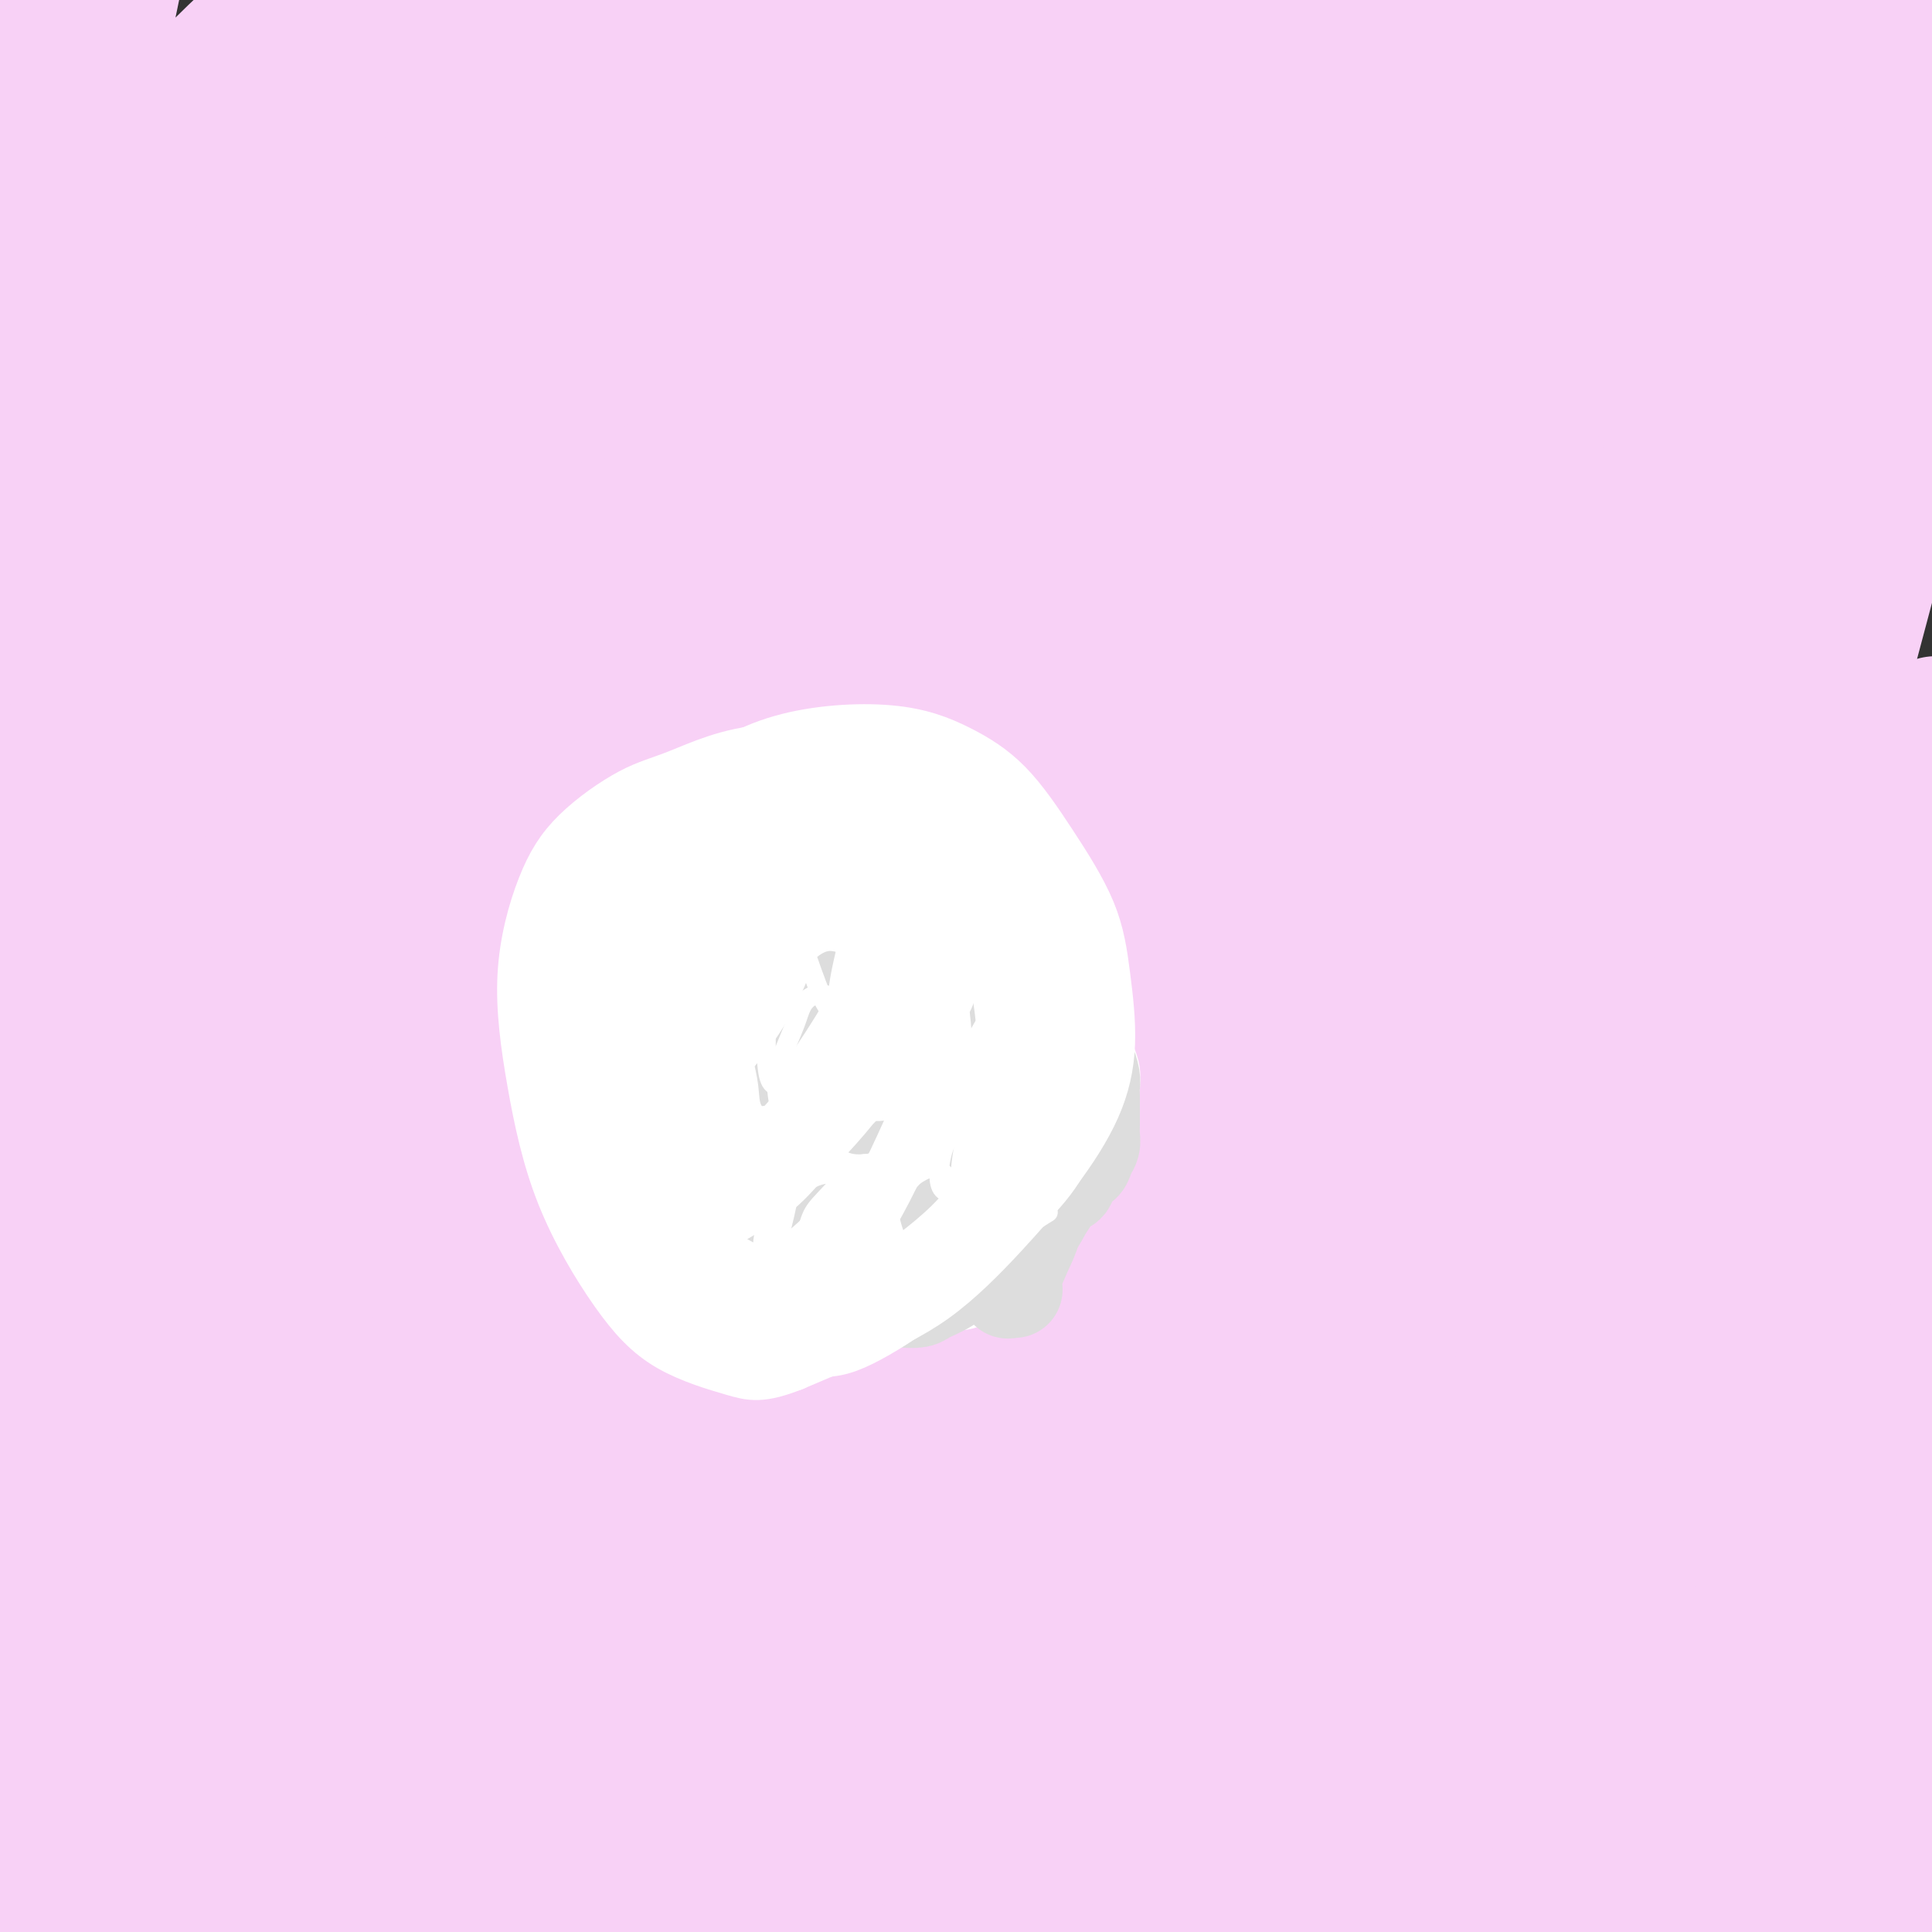<svg viewBox='0 0 400 400' version='1.1' xmlns='http://www.w3.org/2000/svg' xmlns:xlink='http://www.w3.org/1999/xlink'><rect x="0" y="0" width="400" height="400" fill="#333333" stroke="none"/><g fill='none' stroke='#FFFFFF' stroke-width='20' stroke-linecap='round' stroke-linejoin='round'><path d='M183,254c-1.803,0.118 -3.605,0.237 -5,0c-1.395,-0.237 -2.381,-0.829 -3,-2c-0.619,-1.171 -0.869,-2.922 -1,-5c-0.131,-2.078 -0.142,-4.483 0,-7c0.142,-2.517 0.437,-5.147 1,-8c0.563,-2.853 1.393,-5.931 2,-8c0.607,-2.069 0.990,-3.129 2,-5c1.010,-1.871 2.646,-4.553 4,-6c1.354,-1.447 2.427,-1.658 3,-2c0.573,-0.342 0.648,-0.814 2,-1c1.352,-0.186 3.983,-0.085 6,0c2.017,0.085 3.419,0.155 5,1c1.581,0.845 3.339,2.466 5,4c1.661,1.534 3.224,2.981 4,5c0.776,2.019 0.765,4.611 1,7c0.235,2.389 0.717,4.574 1,7c0.283,2.426 0.369,5.091 0,7c-0.369,1.909 -1.192,3.062 -2,5c-0.808,1.938 -1.603,4.662 -3,7c-1.397,2.338 -3.398,4.288 -5,6c-1.602,1.712 -2.804,3.184 -5,4c-2.196,0.816 -5.384,0.977 -8,1c-2.616,0.023 -4.659,-0.091 -7,-1c-2.341,-0.909 -4.980,-2.614 -7,-4c-2.020,-1.386 -3.421,-2.454 -5,-5c-1.579,-2.546 -3.335,-6.571 -4,-11c-0.665,-4.429 -0.239,-9.261 1,-15c1.239,-5.739 3.291,-12.384 6,-17c2.709,-4.616 6.076,-7.204 9,-9c2.924,-1.796 5.407,-2.799 8,-3c2.593,-0.201 5.297,0.399 8,1'/><path d='M196,200c3.769,0.279 5.192,1.977 7,4c1.808,2.023 4.001,4.370 5,7c0.999,2.630 0.804,5.542 1,9c0.196,3.458 0.785,7.463 1,12c0.215,4.537 0.058,9.606 0,12c-0.058,2.394 -0.017,2.113 0,2c0.017,-0.113 0.008,-0.056 0,0'/></g>
<g fill='none' stroke='#F8D1F6' stroke-width='28' stroke-linecap='round' stroke-linejoin='round'><path d='M298,246c0.712,0.017 1.423,0.033 1,0c-0.423,-0.033 -1.981,-0.117 -3,0c-1.019,0.117 -1.500,0.435 -2,0c-0.500,-0.435 -1.020,-1.624 -1,-2c0.020,-0.376 0.581,0.060 1,0c0.419,-0.060 0.697,-0.616 1,-1c0.303,-0.384 0.631,-0.596 1,-1c0.369,-0.404 0.779,-1.000 1,-1c0.221,-0.000 0.253,0.596 0,1c-0.253,0.404 -0.790,0.618 -1,1c-0.210,0.382 -0.092,0.934 0,1c0.092,0.066 0.160,-0.353 0,-1c-0.160,-0.647 -0.548,-1.521 0,-3c0.548,-1.479 2.031,-3.561 4,-6c1.969,-2.439 4.425,-5.234 7,-7c2.575,-1.766 5.268,-2.503 8,-3c2.732,-0.497 5.504,-0.754 7,0c1.496,0.754 1.717,2.519 2,4c0.283,1.481 0.628,2.678 1,5c0.372,2.322 0.771,5.770 -1,11c-1.771,5.230 -5.711,12.241 -11,19c-5.289,6.759 -11.925,13.267 -17,18c-5.075,4.733 -8.587,7.691 -16,12c-7.413,4.309 -18.727,9.968 -26,12c-7.273,2.032 -10.507,0.438 -13,-2c-2.493,-2.438 -4.247,-5.719 -6,-9'/><path d='M235,294c-2.263,-6.775 -4.921,-19.211 -4,-31c0.921,-11.789 5.423,-22.929 13,-36c7.577,-13.071 18.231,-28.072 30,-40c11.769,-11.928 24.655,-20.783 37,-27c12.345,-6.217 24.151,-9.795 34,-11c9.849,-1.205 17.742,-0.036 22,4c4.258,4.036 4.882,10.938 4,19c-0.882,8.062 -3.271,17.285 -9,30c-5.729,12.715 -14.798,28.922 -21,40c-6.202,11.078 -9.536,17.029 -19,30c-9.464,12.971 -25.056,32.964 -34,44c-8.944,11.036 -11.238,13.117 -16,15c-4.762,1.883 -11.992,3.569 -15,0c-3.008,-3.569 -1.794,-12.392 0,-23c1.794,-10.608 4.168,-23.001 11,-40c6.832,-16.999 18.123,-38.606 27,-53c8.877,-14.394 15.339,-21.577 27,-31c11.661,-9.423 28.519,-21.086 37,-26c8.481,-4.914 8.583,-3.077 8,-1c-0.583,2.077 -1.852,4.395 -6,11c-4.148,6.605 -11.177,17.496 -19,29c-7.823,11.504 -16.442,23.620 -25,36c-8.558,12.380 -17.056,25.022 -24,35c-6.944,9.978 -12.334,17.291 -16,21c-3.666,3.709 -5.606,3.812 -6,1c-0.394,-2.812 0.759,-8.540 4,-17c3.241,-8.460 8.570,-19.654 17,-34c8.430,-14.346 19.961,-31.845 34,-46c14.039,-14.155 30.588,-24.965 41,-31c10.412,-6.035 14.689,-7.296 14,-6c-0.689,1.296 -6.345,5.148 -12,9'/><path d='M369,165c-6.407,5.430 -16.426,14.505 -26,25c-9.574,10.495 -18.705,22.410 -29,34c-10.295,11.590 -21.754,22.854 -32,33c-10.246,10.146 -19.279,19.175 -27,27c-7.721,7.825 -14.130,14.445 -18,19c-3.870,4.555 -5.201,7.043 -6,8c-0.799,0.957 -1.067,0.382 1,-3c2.067,-3.382 6.470,-9.571 12,-19c5.530,-9.429 12.188,-22.097 22,-39c9.812,-16.903 22.780,-38.041 36,-55c13.220,-16.959 26.693,-29.739 35,-37c8.307,-7.261 11.448,-9.002 11,-9c-0.448,0.002 -4.486,1.746 -11,6c-6.514,4.254 -15.504,11.016 -26,20c-10.496,8.984 -22.498,20.190 -34,31c-11.502,10.810 -22.505,21.225 -34,33c-11.495,11.775 -23.484,24.909 -35,38c-11.516,13.091 -22.561,26.138 -31,37c-8.439,10.862 -14.273,19.539 -18,24c-3.727,4.461 -5.348,4.705 -5,2c0.348,-2.705 2.663,-8.360 7,-18c4.337,-9.640 10.695,-23.265 20,-39c9.305,-15.735 21.556,-33.580 30,-45c8.444,-11.420 13.079,-16.416 28,-33c14.921,-16.584 40.128,-44.758 54,-60c13.872,-15.242 16.410,-17.553 29,-29c12.590,-11.447 35.233,-32.031 48,-43c12.767,-10.969 15.659,-12.321 20,-15c4.341,-2.679 10.130,-6.683 12,-8c1.870,-1.317 -0.180,0.052 -5,4c-4.820,3.948 -12.410,10.474 -20,17'/><path d='M377,71c-9.968,8.594 -22.388,19.579 -32,28c-9.612,8.421 -16.416,14.277 -29,26c-12.584,11.723 -30.949,29.314 -50,48c-19.051,18.686 -38.790,38.466 -56,57c-17.210,18.534 -31.893,35.823 -48,55c-16.107,19.177 -33.638,40.242 -44,53c-10.362,12.758 -13.557,17.207 -15,19c-1.443,1.793 -1.136,0.928 -1,0c0.136,-0.928 0.100,-1.919 5,-10c4.900,-8.081 14.737,-23.253 25,-38c10.263,-14.747 20.951,-29.068 30,-41c9.049,-11.932 16.457,-21.475 30,-37c13.543,-15.525 33.220,-37.033 52,-57c18.780,-19.967 36.663,-38.392 54,-55c17.337,-16.608 34.129,-31.400 53,-48c18.871,-16.600 39.821,-35.007 53,-47c13.179,-11.993 18.586,-17.570 22,-22c3.414,-4.430 4.833,-7.713 3,-9c-1.833,-1.287 -6.920,-0.578 -12,1c-5.080,1.578 -10.153,4.025 -20,9c-9.847,4.975 -24.470,12.479 -41,23c-16.530,10.521 -34.969,24.061 -54,39c-19.031,14.939 -38.654,31.279 -58,49c-19.346,17.721 -38.415,36.823 -58,57c-19.585,20.177 -39.685,41.430 -58,62c-18.315,20.570 -34.845,40.459 -49,58c-14.155,17.541 -25.934,32.736 -37,47c-11.066,14.264 -21.420,27.596 -26,33c-4.580,5.404 -3.387,2.878 -3,2c0.387,-0.878 -0.032,-0.108 4,-7c4.032,-6.892 12.516,-21.446 21,-36'/><path d='M38,330c6.821,-11.483 11.373,-18.690 19,-30c7.627,-11.310 18.330,-26.721 36,-50c17.670,-23.279 42.307,-54.425 64,-80c21.693,-25.575 40.441,-45.578 53,-59c12.559,-13.422 18.928,-20.263 35,-37c16.072,-16.737 41.845,-43.371 56,-58c14.155,-14.629 16.691,-17.255 23,-24c6.309,-6.745 16.392,-17.609 22,-24c5.608,-6.391 6.741,-8.308 8,-10c1.259,-1.692 2.645,-3.159 -4,0c-6.645,3.159 -21.322,10.945 -39,22c-17.678,11.055 -38.358,25.377 -54,37c-15.642,11.623 -26.247,20.545 -42,34c-15.753,13.455 -36.652,31.443 -63,57c-26.348,25.557 -58.143,58.682 -77,79c-18.857,20.318 -24.776,27.829 -36,41c-11.224,13.171 -27.752,32.000 -39,45c-11.248,13.000 -17.217,20.169 -21,25c-3.783,4.831 -5.380,7.322 -4,4c1.380,-3.322 5.738,-12.459 11,-22c5.262,-9.541 11.429,-19.487 21,-34c9.571,-14.513 22.548,-33.594 31,-46c8.452,-12.406 12.379,-18.138 28,-37c15.621,-18.862 42.935,-50.853 66,-75c23.065,-24.147 41.881,-40.448 56,-53c14.119,-12.552 23.540,-21.354 36,-31c12.460,-9.646 27.960,-20.137 38,-27c10.040,-6.863 14.619,-10.097 17,-12c2.381,-1.903 2.564,-2.474 -2,0c-4.564,2.474 -13.875,7.993 -26,16c-12.125,8.007 -27.062,18.504 -42,29'/><path d='M209,10c-19.949,13.539 -34.820,24.888 -54,40c-19.180,15.112 -42.668,33.988 -58,47c-15.332,13.012 -22.509,20.160 -37,34c-14.491,13.840 -36.295,34.371 -47,44c-10.705,9.629 -10.311,8.357 -11,9c-0.689,0.643 -2.461,3.202 -2,2c0.461,-1.202 3.156,-6.165 8,-13c4.844,-6.835 11.836,-15.541 18,-23c6.164,-7.459 11.500,-13.671 20,-24c8.500,-10.329 20.165,-24.775 38,-43c17.835,-18.225 41.838,-40.231 62,-57c20.162,-16.769 36.481,-28.303 50,-38c13.519,-9.697 24.239,-17.557 31,-22c6.761,-4.443 9.564,-5.467 9,-6c-0.564,-0.533 -4.495,-0.573 -8,0c-3.505,0.573 -6.584,1.761 -18,8c-11.416,6.239 -31.170,17.530 -51,30c-19.830,12.470 -39.735,26.118 -54,36c-14.265,9.882 -22.890,15.999 -38,28c-15.110,12.001 -36.704,29.885 -48,39c-11.296,9.115 -12.292,9.462 -15,11c-2.708,1.538 -7.127,4.268 -7,3c0.127,-1.268 4.801,-6.535 9,-11c4.199,-4.465 7.923,-8.129 14,-14c6.077,-5.871 14.506,-13.948 28,-26c13.494,-12.052 32.052,-28.078 44,-38c11.948,-9.922 17.287,-13.739 26,-20c8.713,-6.261 20.799,-14.967 28,-20c7.201,-5.033 9.516,-6.394 10,-7c0.484,-0.606 -0.862,-0.459 -7,2c-6.138,2.459 -17.069,7.229 -28,12'/><path d='M121,-7c-12.277,5.821 -25.471,13.374 -41,24c-15.529,10.626 -33.395,24.324 -49,37c-15.605,12.676 -28.950,24.330 -40,34c-11.050,9.670 -19.805,17.357 -24,21c-4.195,3.643 -3.830,3.241 -2,1c1.830,-2.241 5.124,-6.323 8,-10c2.876,-3.677 5.335,-6.949 10,-13c4.665,-6.051 11.537,-14.880 19,-24c7.463,-9.120 15.517,-18.531 24,-28c8.483,-9.469 17.395,-18.997 26,-27c8.605,-8.003 16.901,-14.480 23,-19c6.099,-4.520 9.999,-7.081 11,-7c1.001,0.081 -0.896,2.804 -2,4c-1.104,1.196 -1.413,0.865 -5,5c-3.587,4.135 -10.452,12.735 -16,20c-5.548,7.265 -9.780,13.194 -16,22c-6.220,8.806 -14.430,20.489 -22,33c-7.570,12.511 -14.502,25.852 -19,35c-4.498,9.148 -6.562,14.104 -9,22c-2.438,7.896 -5.251,18.731 -7,26c-1.749,7.269 -2.436,10.973 -2,12c0.436,1.027 1.995,-0.622 3,-1c1.005,-0.378 1.456,0.517 3,-4c1.544,-4.517 4.180,-14.444 6,-24c1.820,-9.556 2.822,-18.742 4,-27c1.178,-8.258 2.531,-15.590 4,-26c1.469,-10.410 3.054,-23.900 5,-35c1.946,-11.100 4.254,-19.810 6,-27c1.746,-7.190 2.932,-12.859 4,-18c1.068,-5.141 2.020,-9.755 2,-12c-0.020,-2.245 -1.010,-2.123 -2,-2'/><path d='M23,-15c2.330,-22.106 -3.344,-3.873 -6,3c-2.656,6.873 -2.293,2.384 -5,6c-2.707,3.616 -8.485,15.336 -12,23c-3.515,7.664 -4.769,11.270 -7,20c-2.231,8.730 -5.440,22.583 -8,33c-2.560,10.417 -4.472,17.399 -5,20c-0.528,2.601 0.329,0.823 1,0c0.671,-0.823 1.155,-0.690 2,-5c0.845,-4.310 2.050,-13.064 3,-18c0.950,-4.936 1.644,-6.056 3,-17c1.356,-10.944 3.373,-31.713 6,-47c2.627,-15.287 5.865,-25.093 8,-30c2.135,-4.907 3.166,-4.913 4,-5c0.834,-0.087 1.471,-0.253 2,1c0.529,1.253 0.951,3.925 1,10c0.049,6.075 -0.274,15.554 0,25c0.274,9.446 1.147,18.858 1,35c-0.147,16.142 -1.312,39.015 -2,57c-0.688,17.985 -0.898,31.083 -1,44c-0.102,12.917 -0.095,25.652 0,34c0.095,8.348 0.280,12.310 0,15c-0.280,2.690 -1.024,4.110 -1,4c0.024,-0.110 0.817,-1.749 1,-6c0.183,-4.251 -0.245,-11.115 1,-20c1.245,-8.885 4.161,-19.790 7,-31c2.839,-11.210 5.600,-22.726 12,-35c6.400,-12.274 16.440,-25.306 23,-33c6.560,-7.694 9.642,-10.051 11,-11c1.358,-0.949 0.993,-0.492 1,0c0.007,0.492 0.387,1.017 -1,6c-1.387,4.983 -4.539,14.424 -8,29c-3.461,14.576 -7.230,34.288 -11,54'/><path d='M43,146c-5.073,25.247 -8.257,43.864 -11,63c-2.743,19.136 -5.046,38.789 -6,52c-0.954,13.211 -0.561,19.979 -1,31c-0.439,11.021 -1.711,26.295 -2,33c-0.289,6.705 0.403,4.842 1,4c0.597,-0.842 1.098,-0.663 2,-8c0.902,-7.337 2.205,-22.188 2,-37c-0.205,-14.812 -1.918,-29.583 -2,-51c-0.082,-21.417 1.467,-49.480 3,-69c1.533,-19.520 3.051,-30.498 7,-48c3.949,-17.502 10.329,-41.528 16,-59c5.671,-17.472 10.634,-28.391 14,-35c3.366,-6.609 5.135,-8.910 4,-6c-1.135,2.910 -5.176,11.029 -8,18c-2.824,6.971 -4.433,12.793 -9,27c-4.567,14.207 -12.094,36.799 -18,61c-5.906,24.201 -10.191,50.010 -13,68c-2.809,17.990 -4.142,28.161 -5,52c-0.858,23.839 -1.243,61.347 0,88c1.243,26.653 4.112,42.453 6,53c1.888,10.547 2.794,15.842 3,19c0.206,3.158 -0.289,4.181 0,2c0.289,-2.181 1.361,-7.564 1,-17c-0.361,-9.436 -2.154,-22.923 -4,-33c-1.846,-10.077 -3.743,-16.743 -6,-38c-2.257,-21.257 -4.873,-57.104 -4,-83c0.873,-25.896 5.237,-41.842 9,-58c3.763,-16.158 6.926,-32.527 9,-43c2.074,-10.473 3.058,-15.050 3,-17c-0.058,-1.950 -1.160,-1.271 -3,1c-1.840,2.271 -4.420,6.136 -7,10'/><path d='M24,126c-3.124,5.788 -5.932,14.757 -9,26c-3.068,11.243 -6.394,24.759 -9,41c-2.606,16.241 -4.492,35.207 -6,55c-1.508,19.793 -2.638,40.413 -2,59c0.638,18.587 3.043,35.140 6,49c2.957,13.860 6.466,25.026 10,33c3.534,7.974 7.093,12.754 10,15c2.907,2.246 5.162,1.957 7,0c1.838,-1.957 3.258,-5.581 4,-12c0.742,-6.419 0.807,-15.631 0,-28c-0.807,-12.369 -2.485,-27.894 -3,-47c-0.515,-19.106 0.133,-41.792 3,-62c2.867,-20.208 7.953,-37.937 13,-53c5.047,-15.063 10.055,-27.462 13,-34c2.945,-6.538 3.829,-7.217 4,-7c0.171,0.217 -0.369,1.330 -3,6c-2.631,4.670 -7.354,12.898 -13,25c-5.646,12.102 -12.217,28.078 -20,46c-7.783,17.922 -16.779,37.789 -24,56c-7.221,18.211 -12.666,34.764 -17,50c-4.334,15.236 -7.556,29.154 -9,38c-1.444,8.846 -1.110,12.619 1,13c2.110,0.381 5.996,-2.629 9,-4c3.004,-1.371 5.128,-1.104 11,-11c5.872,-9.896 15.493,-29.954 22,-45c6.507,-15.046 9.900,-25.081 17,-41c7.100,-15.919 17.908,-37.721 36,-63c18.092,-25.279 43.468,-54.033 58,-69c14.532,-14.967 18.220,-16.145 27,-22c8.780,-5.855 22.651,-16.387 30,-21c7.349,-4.613 8.174,-3.306 9,-2'/><path d='M199,117c1.911,-0.680 2.188,-1.380 0,2c-2.188,3.380 -6.840,10.841 -13,19c-6.160,8.159 -13.827,17.017 -26,29c-12.173,11.983 -28.851,27.092 -41,38c-12.149,10.908 -19.767,17.614 -39,36c-19.233,18.386 -50.079,48.451 -67,65c-16.921,16.549 -19.917,19.581 -27,27c-7.083,7.419 -18.255,19.223 -20,21c-1.745,1.777 5.936,-6.473 11,-12c5.064,-5.527 7.511,-8.330 20,-22c12.489,-13.670 35.020,-38.207 60,-62c24.980,-23.793 52.408,-46.841 70,-62c17.592,-15.159 25.350,-22.430 50,-42c24.650,-19.570 66.194,-51.439 89,-69c22.806,-17.561 26.874,-20.815 42,-32c15.126,-11.185 41.310,-30.299 55,-41c13.690,-10.701 14.886,-12.987 15,-15c0.114,-2.013 -0.854,-3.754 -5,-4c-4.146,-0.246 -11.470,1.002 -22,5c-10.530,3.998 -24.266,10.746 -42,20c-17.734,9.254 -39.465,21.014 -62,34c-22.535,12.986 -45.875,27.200 -69,44c-23.125,16.800 -46.036,36.188 -61,49c-14.964,12.812 -21.979,19.048 -33,30c-11.021,10.952 -26.046,26.621 -34,35c-7.954,8.379 -8.838,9.468 -8,9c0.838,-0.468 3.399,-2.493 9,-8c5.601,-5.507 14.244,-14.497 25,-25c10.756,-10.503 23.627,-22.520 39,-37c15.373,-14.480 33.250,-31.423 53,-48c19.750,-16.577 41.375,-32.789 63,-49'/><path d='M231,52c20.824,-15.859 41.384,-31.006 61,-45c19.616,-13.994 38.289,-26.833 54,-37c15.711,-10.167 28.461,-17.660 35,-22c6.539,-4.340 6.868,-5.526 7,-6c0.132,-0.474 0.066,-0.237 0,0'/><path d='M353,325c-0.091,-1.149 -0.182,-2.298 0,-3c0.182,-0.702 0.637,-0.956 1,-2c0.363,-1.044 0.633,-2.879 1,-4c0.367,-1.121 0.832,-1.529 1,-2c0.168,-0.471 0.041,-1.006 0,-1c-0.041,0.006 0.006,0.553 0,1c-0.006,0.447 -0.063,0.793 0,1c0.063,0.207 0.248,0.274 0,1c-0.248,0.726 -0.927,2.110 -2,5c-1.073,2.890 -2.538,7.286 -4,11c-1.462,3.714 -2.920,6.745 -4,10c-1.080,3.255 -1.780,6.733 -2,9c-0.220,2.267 0.042,3.322 0,5c-0.042,1.678 -0.387,3.977 0,4c0.387,0.023 1.506,-2.231 2,-6c0.494,-3.769 0.362,-9.055 1,-17c0.638,-7.945 2.044,-18.550 3,-32c0.956,-13.450 1.461,-29.745 3,-45c1.539,-15.255 4.114,-29.470 6,-41c1.886,-11.530 3.085,-20.373 4,-25c0.915,-4.627 1.547,-5.036 1,-5c-0.547,0.036 -2.274,0.518 -4,1'/><path d='M360,190c-1.626,1.918 -3.691,6.215 -6,13c-2.309,6.785 -4.860,16.060 -7,26c-2.140,9.940 -3.868,20.545 -6,34c-2.132,13.455 -4.669,29.759 -6,40c-1.331,10.241 -1.455,14.419 -4,22c-2.545,7.581 -7.512,18.565 -11,24c-3.488,5.435 -5.499,5.321 -7,6c-1.501,0.679 -2.493,2.151 -6,-4c-3.507,-6.151 -9.531,-19.923 -14,-34c-4.469,-14.077 -7.383,-28.457 -9,-47c-1.617,-18.543 -1.935,-41.248 0,-64c1.935,-22.752 6.124,-45.551 12,-64c5.876,-18.449 13.438,-32.550 19,-41c5.562,-8.450 9.123,-11.251 11,-13c1.877,-1.749 2.070,-2.446 1,-1c-1.070,1.446 -3.404,5.036 -5,8c-1.596,2.964 -2.456,5.302 -6,14c-3.544,8.698 -9.773,23.754 -14,36c-4.227,12.246 -6.454,21.681 -10,33c-3.546,11.319 -8.412,24.521 -12,33c-3.588,8.479 -5.896,12.234 -8,13c-2.104,0.766 -4.002,-1.456 -5,-9c-0.998,-7.544 -1.095,-20.409 -1,-31c0.095,-10.591 0.381,-18.909 2,-32c1.619,-13.091 4.570,-30.955 12,-53c7.430,-22.045 19.340,-48.270 28,-63c8.660,-14.730 14.069,-17.963 17,-20c2.931,-2.037 3.384,-2.876 2,-2c-1.384,0.876 -4.603,3.467 -10,9c-5.397,5.533 -12.970,14.010 -21,23c-8.030,8.990 -16.515,18.495 -25,28'/><path d='M271,74c-11.632,12.207 -12.714,12.725 -18,19c-5.286,6.275 -14.778,18.308 -20,25c-5.222,6.692 -6.173,8.045 -7,9c-0.827,0.955 -1.530,1.513 -1,0c0.530,-1.513 2.292,-5.098 4,-8c1.708,-2.902 3.363,-5.123 7,-11c3.637,-5.877 9.256,-15.411 19,-27c9.744,-11.589 23.613,-25.232 34,-35c10.387,-9.768 17.291,-15.662 22,-20c4.709,-4.338 7.223,-7.120 8,-9c0.777,-1.880 -0.184,-2.857 -3,-3c-2.816,-0.143 -7.486,0.547 -14,3c-6.514,2.453 -14.873,6.669 -26,14c-11.127,7.331 -25.023,17.779 -41,30c-15.977,12.221 -34.034,26.216 -46,36c-11.966,9.784 -17.842,15.356 -29,25c-11.158,9.644 -27.598,23.360 -36,30c-8.402,6.640 -8.764,6.203 -9,6c-0.236,-0.203 -0.344,-0.171 1,-3c1.344,-2.829 4.139,-8.520 8,-15c3.861,-6.480 8.787,-13.751 17,-25c8.213,-11.249 19.712,-26.478 31,-39c11.288,-12.522 22.363,-22.339 34,-33c11.637,-10.661 23.834,-22.166 32,-29c8.166,-6.834 12.299,-8.998 18,-13c5.701,-4.002 12.968,-9.842 16,-12c3.032,-2.158 1.827,-0.635 1,0c-0.827,0.635 -1.277,0.380 -4,2c-2.723,1.620 -7.720,5.115 -12,8c-4.280,2.885 -7.845,5.161 -13,9c-5.155,3.839 -11.902,9.240 -22,18c-10.098,8.760 -23.549,20.880 -37,33'/><path d='M185,59c-12.390,11.086 -13.866,13.302 -21,20c-7.134,6.698 -19.926,17.880 -27,25c-7.074,7.120 -8.428,10.180 -8,10c0.428,-0.180 2.639,-3.601 7,-10c4.361,-6.399 10.872,-15.778 15,-22c4.128,-6.222 5.874,-9.289 15,-20c9.126,-10.711 25.634,-29.068 38,-42c12.366,-12.932 20.591,-20.439 29,-27c8.409,-6.561 17.004,-12.175 22,-15c4.996,-2.825 6.394,-2.859 7,-1c0.606,1.859 0.422,5.613 -1,10c-1.422,4.387 -4.081,9.407 -10,17c-5.919,7.593 -15.098,17.759 -27,31c-11.902,13.241 -26.526,29.558 -43,49c-16.474,19.442 -34.799,42.009 -51,63c-16.201,20.991 -30.279,40.405 -46,63c-15.721,22.595 -33.083,48.372 -43,64c-9.917,15.628 -12.387,21.106 -14,24c-1.613,2.894 -2.369,3.205 -1,2c1.369,-1.205 4.862,-3.927 9,-9c4.138,-5.073 8.919,-12.496 16,-24c7.081,-11.504 16.460,-27.089 22,-37c5.540,-9.911 7.241,-14.147 17,-28c9.759,-13.853 27.575,-37.322 38,-50c10.425,-12.678 13.460,-14.565 18,-19c4.540,-4.435 10.587,-11.418 14,-15c3.413,-3.582 4.193,-3.764 0,0c-4.193,3.764 -13.360,11.475 -23,20c-9.640,8.525 -19.754,17.864 -32,31c-12.246,13.136 -26.623,30.068 -41,47'/><path d='M64,216c-13.633,16.800 -27.216,35.302 -36,48c-8.784,12.698 -12.768,19.594 -17,29c-4.232,9.406 -8.711,21.322 -11,29c-2.289,7.678 -2.389,11.119 2,12c4.389,0.881 13.267,-0.799 23,-6c9.733,-5.201 20.322,-13.922 29,-21c8.678,-7.078 15.444,-12.514 26,-21c10.556,-8.486 24.903,-20.022 43,-32c18.097,-11.978 39.944,-24.396 54,-30c14.056,-5.604 20.320,-4.393 23,-1c2.680,3.393 1.777,8.967 0,14c-1.777,5.033 -4.429,9.523 -12,19c-7.571,9.477 -20.063,23.940 -33,37c-12.937,13.060 -26.320,24.718 -46,41c-19.680,16.282 -45.657,37.190 -60,48c-14.343,10.810 -17.053,11.524 -22,14c-4.947,2.476 -12.132,6.716 -14,8c-1.868,1.284 1.582,-0.387 8,-4c6.418,-3.613 15.806,-9.168 23,-13c7.194,-3.832 12.194,-5.939 23,-11c10.806,-5.061 27.417,-13.074 44,-20c16.583,-6.926 33.139,-12.763 49,-17c15.861,-4.237 31.027,-6.874 46,-8c14.973,-1.126 29.751,-0.741 38,0c8.249,0.741 9.967,1.837 10,3c0.033,1.163 -1.619,2.391 -7,4c-5.381,1.609 -14.492,3.597 -28,6c-13.508,2.403 -31.415,5.221 -45,7c-13.585,1.779 -22.850,2.517 -40,5c-17.150,2.483 -42.186,6.709 -62,11c-19.814,4.291 -34.407,8.645 -49,13'/><path d='M23,380c-15.015,4.842 -28.051,10.447 -34,13c-5.949,2.553 -4.810,2.053 -3,2c1.810,-0.053 4.291,0.339 8,0c3.709,-0.339 8.645,-1.410 12,-2c3.355,-0.590 5.127,-0.699 13,-1c7.873,-0.301 21.845,-0.793 34,-1c12.155,-0.207 22.493,-0.130 37,-1c14.507,-0.870 33.182,-2.686 47,-4c13.818,-1.314 22.781,-2.125 36,-3c13.219,-0.875 30.696,-1.814 52,-3c21.304,-1.186 46.434,-2.619 67,-4c20.566,-1.381 36.567,-2.711 53,-4c16.433,-1.289 33.300,-2.537 45,-3c11.700,-0.463 18.235,-0.142 26,0c7.765,0.142 16.760,0.104 22,0c5.240,-0.104 6.725,-0.275 8,0c1.275,0.275 2.342,0.994 -1,0c-3.342,-0.994 -11.091,-3.702 -16,-5c-4.909,-1.298 -6.979,-1.186 -22,-1c-15.021,0.186 -42.994,0.446 -60,1c-17.006,0.554 -23.044,1.400 -45,4c-21.956,2.600 -59.830,6.952 -87,10c-27.170,3.048 -43.634,4.790 -62,7c-18.366,2.210 -38.632,4.887 -56,7c-17.368,2.113 -31.838,3.663 -44,5c-12.162,1.337 -22.014,2.460 -28,3c-5.986,0.540 -8.104,0.495 -8,0c0.104,-0.495 2.430,-1.442 6,-2c3.570,-0.558 8.384,-0.727 15,-1c6.616,-0.273 15.033,-0.649 26,-1c10.967,-0.351 24.483,-0.675 38,-1'/><path d='M102,395c21.863,-1.379 34.022,-2.328 45,-3c10.978,-0.672 20.775,-1.067 42,-2c21.225,-0.933 53.878,-2.404 79,-4c25.122,-1.596 42.713,-3.316 60,-4c17.287,-0.684 34.271,-0.332 49,0c14.729,0.332 27.204,0.644 37,1c9.796,0.356 16.912,0.755 22,1c5.088,0.245 8.148,0.337 10,0c1.852,-0.337 2.497,-1.102 2,-2c-0.497,-0.898 -2.134,-1.930 -5,-4c-2.866,-2.070 -6.959,-5.180 -13,-8c-6.041,-2.820 -14.029,-5.350 -23,-7c-8.971,-1.650 -18.923,-2.420 -29,-3c-10.077,-0.580 -20.277,-0.970 -27,-1c-6.723,-0.030 -9.969,0.298 -14,0c-4.031,-0.298 -8.846,-1.223 -11,-2c-2.154,-0.777 -1.646,-1.405 0,-4c1.646,-2.595 4.432,-7.156 6,-10c1.568,-2.844 1.919,-3.971 5,-10c3.081,-6.029 8.891,-16.961 13,-26c4.109,-9.039 6.517,-16.185 10,-26c3.483,-9.815 8.040,-22.300 11,-31c2.960,-8.700 4.324,-13.616 7,-23c2.676,-9.384 6.666,-23.237 10,-36c3.334,-12.763 6.013,-24.434 8,-31c1.987,-6.566 3.281,-8.025 4,-9c0.719,-0.975 0.864,-1.466 1,-1c0.136,0.466 0.263,1.888 0,5c-0.263,3.112 -0.917,7.915 -2,17c-1.083,9.085 -2.595,22.453 -4,35c-1.405,12.547 -2.702,24.274 -4,36'/><path d='M391,243c-1.940,25.955 -2.288,44.844 -3,63c-0.712,18.156 -1.786,35.579 -2,55c-0.214,19.421 0.432,40.840 1,54c0.568,13.160 1.056,18.060 1,21c-0.056,2.940 -0.657,3.921 -1,2c-0.343,-1.921 -0.428,-6.742 -2,-15c-1.572,-8.258 -4.633,-19.952 -7,-36c-2.367,-16.048 -4.041,-36.449 -6,-51c-1.959,-14.551 -4.202,-23.253 -4,-50c0.202,-26.747 2.849,-71.539 5,-97c2.151,-25.461 3.805,-31.591 9,-51c5.195,-19.409 13.930,-52.096 18,-72c4.070,-19.904 3.475,-27.026 3,-34c-0.475,-6.974 -0.829,-13.800 -3,-18c-2.171,-4.200 -6.159,-5.775 -9,-6c-2.841,-0.225 -4.536,0.901 -7,6c-2.464,5.099 -5.699,14.170 -9,27c-3.301,12.830 -6.670,29.419 -9,48c-2.330,18.581 -3.622,39.155 -3,62c0.622,22.845 3.157,47.960 8,73c4.843,25.040 11.993,50.004 20,74c8.007,23.996 16.872,47.024 26,66c9.128,18.976 18.520,33.899 26,44c7.480,10.101 13.049,15.379 15,15c1.951,-0.379 0.284,-6.414 -3,-14c-3.284,-7.586 -8.186,-16.723 -14,-28c-5.814,-11.277 -12.538,-24.696 -20,-42c-7.462,-17.304 -15.660,-38.494 -21,-53c-5.340,-14.506 -7.822,-22.329 -12,-48c-4.178,-25.671 -10.051,-69.192 -11,-101c-0.949,-31.808 3.025,-51.904 7,-72'/><path d='M384,65c2.892,-18.389 6.621,-28.362 11,-37c4.379,-8.638 9.407,-15.940 11,-17c1.593,-1.060 -0.251,4.123 -3,15c-2.749,10.877 -6.404,27.449 -9,40c-2.596,12.551 -4.133,21.080 -7,39c-2.867,17.920 -7.065,45.230 -9,70c-1.935,24.770 -1.607,47.000 -1,75c0.607,28.000 1.494,61.772 2,82c0.506,20.228 0.631,26.913 0,30c-0.631,3.087 -2.017,2.576 -4,-2c-1.983,-4.576 -4.563,-13.218 -7,-22c-2.437,-8.782 -4.733,-17.706 -8,-31c-3.267,-13.294 -7.506,-30.960 -7,-61c0.506,-30.040 5.757,-72.455 13,-103c7.243,-30.545 16.478,-49.220 22,-60c5.522,-10.780 7.331,-13.665 7,-16c-0.331,-2.335 -2.801,-4.121 -9,3c-6.199,7.121 -16.128,23.150 -23,35c-6.872,11.850 -10.687,19.520 -16,31c-5.313,11.480 -12.122,26.769 -19,55c-6.878,28.231 -13.824,69.405 -17,94c-3.176,24.595 -2.581,32.610 -2,49c0.581,16.390 1.149,41.156 1,57c-0.149,15.844 -1.013,22.766 -2,24c-0.987,1.234 -2.095,-3.219 -4,-8c-1.905,-4.781 -4.607,-9.888 -8,-29c-3.393,-19.112 -7.475,-52.229 -10,-72c-2.525,-19.771 -3.491,-26.196 2,-56c5.491,-29.804 17.440,-82.986 27,-114c9.560,-31.014 16.731,-39.861 27,-52c10.269,-12.139 23.634,-27.569 37,-43'/><path d='M379,41c9.621,-9.727 15.174,-12.544 16,-12c0.826,0.544 -3.076,4.450 -8,10c-4.924,5.550 -10.870,12.745 -22,32c-11.130,19.255 -27.444,50.570 -37,69c-9.556,18.430 -12.356,23.973 -18,43c-5.644,19.027 -14.134,51.536 -19,76c-4.866,24.464 -6.108,40.882 -7,53c-0.892,12.118 -1.433,19.936 -2,26c-0.567,6.064 -1.159,10.373 -2,9c-0.841,-1.373 -1.931,-8.430 -3,-20c-1.069,-11.570 -2.116,-27.655 -2,-46c0.116,-18.345 1.395,-38.951 5,-63c3.605,-24.049 9.535,-51.542 18,-78c8.465,-26.458 19.466,-51.881 32,-74c12.534,-22.119 26.601,-40.935 37,-53c10.399,-12.065 17.128,-17.380 18,-18c0.872,-0.620 -4.115,3.453 -12,13c-7.885,9.547 -18.667,24.566 -32,43c-13.333,18.434 -29.215,40.282 -44,66c-14.785,25.718 -28.473,55.306 -41,87c-12.527,31.694 -23.892,65.496 -32,96c-8.108,30.504 -12.958,57.712 -17,78c-4.042,20.288 -7.277,33.657 -10,39c-2.723,5.343 -4.933,2.660 -6,-3c-1.067,-5.660 -0.989,-14.296 0,-28c0.989,-13.704 2.891,-32.477 7,-56c4.109,-23.523 10.427,-51.798 21,-83c10.573,-31.202 25.401,-65.333 43,-95c17.599,-29.667 37.969,-54.872 56,-73c18.031,-18.128 33.723,-29.179 42,-35c8.277,-5.821 9.138,-6.410 10,-7'/><path d='M370,37c5.639,-4.636 -6.264,4.772 -18,15c-11.736,10.228 -23.305,21.274 -38,35c-14.695,13.726 -32.517,30.131 -50,48c-17.483,17.869 -34.626,37.202 -52,59c-17.374,21.798 -34.979,46.060 -51,70c-16.021,23.940 -30.460,47.558 -43,69c-12.540,21.442 -23.182,40.708 -30,53c-6.818,12.292 -9.812,17.609 -10,18c-0.188,0.391 2.432,-4.145 8,-14c5.568,-9.855 14.085,-25.031 24,-44c9.915,-18.969 21.228,-41.732 36,-67c14.772,-25.268 33.003,-53.043 53,-80c19.997,-26.957 41.760,-53.098 63,-76c21.240,-22.902 41.958,-42.565 58,-56c16.042,-13.435 27.407,-20.642 31,-24c3.593,-3.358 -0.585,-2.866 -9,1c-8.415,3.866 -21.068,11.106 -38,22c-16.932,10.894 -38.145,25.441 -62,43c-23.855,17.559 -50.353,38.131 -77,63c-26.647,24.869 -53.442,54.036 -78,83c-24.558,28.964 -46.879,57.726 -64,84c-17.121,26.274 -29.043,50.061 -36,65c-6.957,14.939 -8.949,21.032 -8,21c0.949,-0.032 4.838,-6.188 12,-17c7.162,-10.812 17.595,-26.279 31,-45c13.405,-18.721 29.781,-40.697 50,-65c20.219,-24.303 44.280,-50.935 71,-75c26.720,-24.065 56.100,-45.564 81,-61c24.900,-15.436 45.319,-24.810 59,-31c13.681,-6.190 20.623,-9.197 22,-9c1.377,0.197 -2.812,3.599 -7,7'/><path d='M298,129c-2.213,2.326 -4.247,4.639 -20,17c-15.753,12.361 -45.226,34.768 -64,49c-18.774,14.232 -26.849,20.288 -46,38c-19.151,17.712 -49.378,47.082 -73,70c-23.622,22.918 -40.639,39.386 -56,57c-15.361,17.614 -29.066,36.374 -35,45c-5.934,8.626 -4.097,7.119 0,4c4.097,-3.119 10.455,-7.848 15,-12c4.545,-4.152 7.278,-7.725 21,-24c13.722,-16.275 38.434,-45.252 53,-63c14.566,-17.748 18.987,-24.266 39,-46c20.013,-21.734 55.616,-58.685 76,-78c20.384,-19.315 25.547,-20.995 35,-30c9.453,-9.005 23.197,-25.335 28,-33c4.803,-7.665 0.664,-6.666 -5,-5c-5.664,1.666 -12.855,3.999 -25,12c-12.145,8.001 -29.245,21.671 -47,36c-17.755,14.329 -36.166,29.318 -54,49c-17.834,19.682 -35.092,44.058 -47,60c-11.908,15.942 -18.467,23.451 -31,43c-12.533,19.549 -31.040,51.137 -41,68c-9.960,16.863 -11.374,19.000 -14,24c-2.626,5.000 -6.466,12.862 -5,12c1.466,-0.862 8.237,-10.446 13,-17c4.763,-6.554 7.519,-10.076 18,-22c10.481,-11.924 28.688,-32.251 46,-49c17.312,-16.749 33.730,-29.922 51,-42c17.270,-12.078 35.392,-23.062 50,-31c14.608,-7.938 25.702,-12.829 34,-16c8.298,-3.171 13.799,-4.620 15,-4c1.201,0.620 -1.900,3.310 -5,6'/><path d='M224,247c-4.200,3.359 -12.201,8.757 -24,17c-11.799,8.243 -27.395,19.331 -39,27c-11.605,7.669 -19.217,11.917 -37,25c-17.783,13.083 -45.737,34.999 -64,50c-18.263,15.001 -26.835,23.085 -34,30c-7.165,6.915 -12.923,12.661 -14,15c-1.077,2.339 2.529,1.269 9,-1c6.471,-2.269 15.809,-5.739 27,-10c11.191,-4.261 24.237,-9.313 40,-15c15.763,-5.687 34.243,-12.009 54,-18c19.757,-5.991 40.792,-11.650 62,-16c21.208,-4.350 42.590,-7.391 61,-9c18.410,-1.609 33.848,-1.785 44,-1c10.152,0.785 15.016,2.530 17,4c1.984,1.470 1.086,2.665 -4,5c-5.086,2.335 -14.360,5.810 -28,9c-13.640,3.190 -31.646,6.096 -52,10c-20.354,3.904 -43.056,8.807 -66,14c-22.944,5.193 -46.129,10.676 -65,15c-18.871,4.324 -33.427,7.491 -43,9c-9.573,1.509 -14.161,1.362 -16,1c-1.839,-0.362 -0.928,-0.940 2,-2c2.928,-1.060 7.873,-2.604 16,-6c8.127,-3.396 19.437,-8.645 32,-13c12.563,-4.355 26.379,-7.816 44,-11c17.621,-3.184 39.047,-6.089 59,-8c19.953,-1.911 38.432,-2.827 55,-2c16.568,0.827 31.224,3.397 42,6c10.776,2.603 17.670,5.239 22,8c4.330,2.761 6.094,5.646 4,9c-2.094,3.354 -8.047,7.177 -14,11'/><path d='M314,400c-7.900,3.245 -20.649,5.858 -30,8c-9.351,2.142 -15.304,3.812 -35,7c-19.696,3.188 -53.134,7.895 -79,11c-25.866,3.105 -44.160,4.609 -62,5c-17.840,0.391 -35.226,-0.331 -46,-1c-10.774,-0.669 -14.936,-1.286 -18,-5c-3.064,-3.714 -5.029,-10.524 -1,-16c4.029,-5.476 14.051,-9.618 21,-13c6.949,-3.382 10.826,-6.005 24,-10c13.174,-3.995 35.644,-9.361 56,-12c20.356,-2.639 38.598,-2.552 51,-3c12.402,-0.448 18.965,-1.430 37,-2c18.035,-0.570 47.542,-0.728 67,0c19.458,0.728 28.866,2.342 36,3c7.134,0.658 11.993,0.359 14,1c2.007,0.641 1.163,2.222 0,3c-1.163,0.778 -2.646,0.755 -12,1c-9.354,0.245 -26.581,0.759 -43,1c-16.419,0.241 -32.030,0.209 -48,1c-15.970,0.791 -32.300,2.405 -42,3c-9.700,0.595 -12.772,0.170 -14,0c-1.228,-0.170 -0.614,-0.085 0,0'/><path d='M361,396c-0.146,0.431 -0.291,0.862 -1,1c-0.709,0.138 -1.981,-0.019 -3,0c-1.019,0.019 -1.786,0.212 -2,0c-0.214,-0.212 0.125,-0.830 0,-1c-0.125,-0.170 -0.714,0.108 -1,0c-0.286,-0.108 -0.271,-0.604 0,-1c0.271,-0.396 0.796,-0.693 1,-1c0.204,-0.307 0.087,-0.623 0,-1c-0.087,-0.377 -0.143,-0.815 0,-1c0.143,-0.185 0.486,-0.116 1,0c0.514,0.116 1.200,0.280 2,0c0.800,-0.280 1.714,-1.002 2,-1c0.286,0.002 -0.057,0.729 0,1c0.057,0.271 0.512,0.088 1,0c0.488,-0.088 1.007,-0.080 1,0c-0.007,0.080 -0.540,0.231 -1,0c-0.460,-0.231 -0.848,-0.842 -1,-1c-0.152,-0.158 -0.069,0.139 -1,0c-0.931,-0.139 -2.874,-0.715 -4,-1c-1.126,-0.285 -1.433,-0.280 -3,0c-1.567,0.280 -4.395,0.833 -6,1c-1.605,0.167 -1.989,-0.053 -4,0c-2.011,0.053 -5.650,0.378 -9,1c-3.350,0.622 -6.411,1.540 -9,2c-2.589,0.460 -4.704,0.464 -7,1c-2.296,0.536 -4.772,1.606 -6,2c-1.228,0.394 -1.208,0.113 -1,0c0.208,-0.113 0.604,-0.056 1,0'/><path d='M311,397c-5.671,1.342 0.652,1.197 6,1c5.348,-0.197 9.723,-0.445 15,-1c5.277,-0.555 11.458,-1.417 19,-2c7.542,-0.583 16.447,-0.888 22,-1c5.553,-0.112 7.755,-0.032 13,0c5.245,0.032 13.533,0.016 18,0c4.467,-0.016 5.113,-0.031 6,0c0.887,0.031 2.017,0.109 2,0c-0.017,-0.109 -1.180,-0.406 -3,-1c-1.820,-0.594 -4.297,-1.486 -9,-2c-4.703,-0.514 -11.630,-0.652 -16,-1c-4.370,-0.348 -6.182,-0.908 -16,0c-9.818,0.908 -27.643,3.283 -40,6c-12.357,2.717 -19.245,5.776 -22,7c-2.755,1.224 -1.378,0.612 0,0'/></g>
<g fill='none' stroke='#FFFFFF' stroke-width='20' stroke-linecap='round' stroke-linejoin='round'><path d='M160,237c-0.669,0.593 -1.338,1.186 -3,2c-1.662,0.814 -4.316,1.851 -6,2c-1.684,0.149 -2.399,-0.588 -3,-1c-0.601,-0.412 -1.090,-0.500 -2,-2c-0.910,-1.500 -2.242,-4.413 -3,-7c-0.758,-2.587 -0.941,-4.850 -1,-7c-0.059,-2.150 0.007,-4.188 0,-7c-0.007,-2.812 -0.085,-6.398 0,-9c0.085,-2.602 0.335,-4.220 1,-6c0.665,-1.780 1.746,-3.722 3,-6c1.254,-2.278 2.681,-4.894 4,-7c1.319,-2.106 2.531,-3.704 4,-5c1.469,-1.296 3.195,-2.291 6,-4c2.805,-1.709 6.690,-4.133 9,-5c2.310,-0.867 3.047,-0.179 5,0c1.953,0.179 5.124,-0.152 8,0c2.876,0.152 5.458,0.787 7,1c1.542,0.213 2.045,0.004 4,1c1.955,0.996 5.362,3.197 7,5c1.638,1.803 1.509,3.207 2,5c0.491,1.793 1.603,3.974 2,6c0.397,2.026 0.078,3.898 0,6c-0.078,2.102 0.085,4.435 0,7c-0.085,2.565 -0.417,5.362 -1,8c-0.583,2.638 -1.416,5.116 -2,7c-0.584,1.884 -0.920,3.175 -2,5c-1.080,1.825 -2.904,4.184 -5,7c-2.096,2.816 -4.462,6.089 -6,8c-1.538,1.911 -2.247,2.461 -5,4c-2.753,1.539 -7.549,4.068 -10,5c-2.451,0.932 -2.557,0.266 -5,0c-2.443,-0.266 -7.221,-0.133 -12,0'/><path d='M156,250c-4.260,-0.108 -6.410,-0.376 -9,-1c-2.590,-0.624 -5.622,-1.602 -8,-3c-2.378,-1.398 -4.104,-3.217 -6,-6c-1.896,-2.783 -3.962,-6.531 -5,-10c-1.038,-3.469 -1.049,-6.660 -1,-9c0.049,-2.340 0.159,-3.829 1,-7c0.841,-3.171 2.413,-8.024 4,-12c1.587,-3.976 3.188,-7.074 5,-10c1.812,-2.926 3.836,-5.679 6,-8c2.164,-2.321 4.470,-4.208 7,-6c2.530,-1.792 5.285,-3.488 8,-5c2.715,-1.512 5.390,-2.841 8,-4c2.610,-1.159 5.156,-2.149 8,-3c2.844,-0.851 5.986,-1.561 9,-2c3.014,-0.439 5.900,-0.605 8,0c2.100,0.605 3.413,1.982 5,3c1.587,1.018 3.449,1.678 5,3c1.551,1.322 2.791,3.307 4,5c1.209,1.693 2.389,3.096 3,5c0.611,1.904 0.655,4.311 1,7c0.345,2.689 0.991,5.662 1,9c0.009,3.338 -0.620,7.042 -1,10c-0.380,2.958 -0.511,5.170 -1,8c-0.489,2.830 -1.336,6.279 -2,9c-0.664,2.721 -1.144,4.713 -2,7c-0.856,2.287 -2.088,4.868 -3,7c-0.912,2.132 -1.504,3.814 -3,6c-1.496,2.186 -3.896,4.875 -6,7c-2.104,2.125 -3.913,3.688 -6,5c-2.087,1.312 -4.454,2.375 -7,3c-2.546,0.625 -5.273,0.813 -8,1'/><path d='M171,259c-3.757,0.662 -5.648,0.317 -8,0c-2.352,-0.317 -5.165,-0.604 -8,-1c-2.835,-0.396 -5.692,-0.900 -8,-2c-2.308,-1.100 -4.069,-2.797 -6,-5c-1.931,-2.203 -4.034,-4.911 -6,-8c-1.966,-3.089 -3.797,-6.559 -5,-10c-1.203,-3.441 -1.780,-6.853 -2,-9c-0.220,-2.147 -0.085,-3.030 0,-5c0.085,-1.970 0.120,-5.027 1,-8c0.880,-2.973 2.605,-5.862 4,-10c1.395,-4.138 2.460,-9.525 4,-13c1.540,-3.475 3.553,-5.039 5,-7c1.447,-1.961 2.326,-4.320 4,-6c1.674,-1.680 4.142,-2.682 7,-4c2.858,-1.318 6.105,-2.951 9,-4c2.895,-1.049 5.439,-1.513 8,-2c2.561,-0.487 5.140,-0.998 8,-1c2.860,-0.002 6.001,0.506 8,1c1.999,0.494 2.854,0.976 4,2c1.146,1.024 2.582,2.592 4,4c1.418,1.408 2.818,2.657 4,4c1.182,1.343 2.147,2.779 3,5c0.853,2.221 1.596,5.227 2,8c0.404,2.773 0.470,5.314 0,8c-0.470,2.686 -1.477,5.517 -2,8c-0.523,2.483 -0.563,4.620 -1,7c-0.437,2.380 -1.272,5.005 -2,7c-0.728,1.995 -1.350,3.359 -3,6c-1.650,2.641 -4.329,6.557 -6,9c-1.671,2.443 -2.335,3.412 -4,5c-1.665,1.588 -4.333,3.794 -7,6'/><path d='M178,244c-4.658,4.357 -6.302,2.251 -8,1c-1.698,-1.251 -3.449,-1.645 -6,-3c-2.551,-1.355 -5.903,-3.669 -8,-5c-2.097,-1.331 -2.938,-1.678 -5,-4c-2.062,-2.322 -5.344,-6.619 -7,-9c-1.656,-2.381 -1.684,-2.848 -2,-6c-0.316,-3.152 -0.918,-8.991 -1,-12c-0.082,-3.009 0.356,-3.188 1,-5c0.644,-1.812 1.495,-5.258 3,-8c1.505,-2.742 3.666,-4.780 6,-7c2.334,-2.220 4.841,-4.621 8,-6c3.159,-1.379 6.969,-1.735 10,-2c3.031,-0.265 5.284,-0.438 8,0c2.716,0.438 5.894,1.488 8,3c2.106,1.512 3.138,3.485 4,5c0.862,1.515 1.553,2.571 2,6c0.447,3.429 0.649,9.230 0,14c-0.649,4.770 -2.150,8.507 -3,11c-0.850,2.493 -1.047,3.741 -3,7c-1.953,3.259 -5.660,8.528 -8,12c-2.340,3.472 -3.313,5.145 -6,7c-2.687,1.855 -7.089,3.890 -10,3c-2.911,-0.890 -4.331,-4.706 -6,-9c-1.669,-4.294 -3.587,-9.067 -5,-12c-1.413,-2.933 -2.323,-4.027 -2,-8c0.323,-3.973 1.878,-10.826 3,-15c1.122,-4.174 1.812,-5.671 4,-9c2.188,-3.329 5.875,-8.490 9,-11c3.125,-2.510 5.687,-2.368 8,-2c2.313,0.368 4.375,0.962 6,2c1.625,1.038 2.812,2.519 4,4'/><path d='M182,186c1.997,2.456 1.991,5.598 2,9c0.009,3.402 0.034,7.066 -1,11c-1.034,3.934 -3.125,8.139 -6,14c-2.875,5.861 -6.533,13.377 -9,17c-2.467,3.623 -3.743,3.353 -5,4c-1.257,0.647 -2.494,2.211 -4,0c-1.506,-2.211 -3.279,-8.196 -4,-13c-0.721,-4.804 -0.388,-8.428 0,-13c0.388,-4.572 0.831,-10.093 2,-14c1.169,-3.907 3.064,-6.202 5,-9c1.936,-2.798 3.913,-6.100 6,-8c2.087,-1.900 4.284,-2.399 6,-2c1.716,0.399 2.952,1.697 4,4c1.048,2.303 1.907,5.612 2,10c0.093,4.388 -0.580,9.854 -2,15c-1.420,5.146 -3.586,9.972 -5,13c-1.414,3.028 -2.077,4.259 -3,6c-0.923,1.741 -2.107,3.991 -3,4c-0.893,0.009 -1.497,-2.223 -2,-4c-0.503,-1.777 -0.905,-3.098 -1,-6c-0.095,-2.902 0.119,-7.383 0,-12c-0.119,-4.617 -0.569,-9.369 0,-13c0.569,-3.631 2.158,-6.140 3,-8c0.842,-1.860 0.938,-3.070 1,-2c0.062,1.070 0.091,4.422 0,7c-0.091,2.578 -0.302,4.384 -1,7c-0.698,2.616 -1.883,6.044 -3,10c-1.117,3.956 -2.165,8.442 -3,11c-0.835,2.558 -1.455,3.189 -1,2c0.455,-1.189 1.987,-4.197 3,-7c1.013,-2.803 1.506,-5.402 2,-8'/><path d='M165,211c0.975,-3.474 1.412,-5.659 3,-8c1.588,-2.341 4.328,-4.839 6,-6c1.672,-1.161 2.276,-0.986 2,0c-0.276,0.986 -1.433,2.783 -2,4c-0.567,1.217 -0.544,1.854 -2,5c-1.456,3.146 -4.390,8.802 -6,13c-1.610,4.198 -1.895,6.938 -2,9c-0.105,2.062 -0.030,3.446 0,4c0.030,0.554 0.015,0.277 0,0'/><path d='M189,169c-0.263,-0.001 -0.525,-0.001 -1,0c-0.475,0.001 -1.161,0.005 -1,0c0.161,-0.005 1.171,-0.017 2,0c0.829,0.017 1.479,0.064 2,0c0.521,-0.064 0.915,-0.237 2,0c1.085,0.237 2.861,0.885 4,2c1.139,1.115 1.640,2.699 3,4c1.360,1.301 3.578,2.320 5,3c1.422,0.680 2.047,1.020 3,2c0.953,0.980 2.235,2.601 3,4c0.765,1.399 1.012,2.578 2,4c0.988,1.422 2.716,3.089 4,5c1.284,1.911 2.122,4.066 3,6c0.878,1.934 1.794,3.648 2,5c0.206,1.352 -0.298,2.342 0,4c0.298,1.658 1.400,3.985 2,6c0.600,2.015 0.700,3.719 1,5c0.300,1.281 0.801,2.141 1,3c0.199,0.859 0.094,1.719 0,3c-0.094,1.281 -0.179,2.984 -1,5c-0.821,2.016 -2.377,4.345 -3,6c-0.623,1.655 -0.312,2.634 -1,4c-0.688,1.366 -2.374,3.117 -3,4c-0.626,0.883 -0.191,0.898 -1,2c-0.809,1.102 -2.860,3.293 -4,5c-1.140,1.707 -1.367,2.932 -2,4c-0.633,1.068 -1.670,1.980 -3,3c-1.330,1.020 -2.951,2.149 -4,3c-1.049,0.851 -1.524,1.426 -2,2'/><path d='M202,263c-3.778,3.845 -3.724,1.958 -5,2c-1.276,0.042 -3.884,2.012 -6,3c-2.116,0.988 -3.741,0.994 -5,1c-1.259,0.006 -2.154,0.011 -3,0c-0.846,-0.011 -1.645,-0.037 -3,0c-1.355,0.037 -3.267,0.138 -5,-1c-1.733,-1.138 -3.287,-3.516 -5,-5c-1.713,-1.484 -3.585,-2.075 -5,-3c-1.415,-0.925 -2.372,-2.183 -3,-3c-0.628,-0.817 -0.928,-1.194 -2,-3c-1.072,-1.806 -2.915,-5.043 -4,-8c-1.085,-2.957 -1.412,-5.636 -2,-8c-0.588,-2.364 -1.438,-4.412 -2,-6c-0.562,-1.588 -0.837,-2.714 -1,-4c-0.163,-1.286 -0.214,-2.731 0,-5c0.214,-2.269 0.693,-5.362 1,-8c0.307,-2.638 0.441,-4.820 1,-7c0.559,-2.180 1.542,-4.359 2,-6c0.458,-1.641 0.391,-2.745 1,-4c0.609,-1.255 1.892,-2.662 3,-4c1.108,-1.338 2.039,-2.607 3,-4c0.961,-1.393 1.951,-2.911 4,-4c2.049,-1.089 5.158,-1.751 7,-2c1.842,-0.249 2.418,-0.086 4,0c1.582,0.086 4.169,0.096 6,0c1.831,-0.096 2.907,-0.298 4,0c1.093,0.298 2.205,1.096 4,2c1.795,0.904 4.275,1.912 6,3c1.725,1.088 2.695,2.254 4,4c1.305,1.746 2.944,4.070 4,6c1.056,1.930 1.528,3.465 2,5'/><path d='M207,204c1.746,3.353 1.111,4.236 1,6c-0.111,1.764 0.300,4.409 0,7c-0.300,2.591 -1.313,5.128 -2,7c-0.687,1.872 -1.049,3.079 -2,5c-0.951,1.921 -2.490,4.558 -4,7c-1.510,2.442 -2.989,4.691 -5,7c-2.011,2.309 -4.552,4.679 -6,6c-1.448,1.321 -1.801,1.595 -3,2c-1.199,0.405 -3.243,0.943 -4,1c-0.757,0.057 -0.228,-0.365 -1,0c-0.772,0.365 -2.844,1.519 -4,2c-1.156,0.481 -1.394,0.290 -2,0c-0.606,-0.290 -1.579,-0.677 -2,-1c-0.421,-0.323 -0.288,-0.580 -1,-1c-0.712,-0.420 -2.267,-1.002 -3,-1c-0.733,0.002 -0.645,0.589 -1,1c-0.355,0.411 -1.155,0.647 -2,1c-0.845,0.353 -1.737,0.822 -2,1c-0.263,0.178 0.103,0.064 0,0c-0.103,-0.064 -0.674,-0.077 -1,0c-0.326,0.077 -0.406,0.244 -1,0c-0.594,-0.244 -1.703,-0.898 -2,-1c-0.297,-0.102 0.218,0.348 0,0c-0.218,-0.348 -1.170,-1.496 -2,-2c-0.830,-0.504 -1.537,-0.365 -2,-1c-0.463,-0.635 -0.683,-2.045 -1,-3c-0.317,-0.955 -0.731,-1.455 -1,-2c-0.269,-0.545 -0.392,-1.136 -1,-2c-0.608,-0.864 -1.702,-2.002 -2,-3c-0.298,-0.998 0.201,-1.857 0,-3c-0.201,-1.143 -1.100,-2.572 -2,-4'/><path d='M149,233c-1.961,-3.037 -1.363,-0.630 -1,0c0.363,0.630 0.490,-0.517 0,-1c-0.490,-0.483 -1.596,-0.304 -2,0c-0.404,0.304 -0.106,0.731 0,1c0.106,0.269 0.021,0.379 0,1c-0.021,0.621 0.024,1.754 0,3c-0.024,1.246 -0.117,2.605 0,4c0.117,1.395 0.443,2.826 1,4c0.557,1.174 1.346,2.089 2,3c0.654,0.911 1.173,1.816 2,3c0.827,1.184 1.963,2.647 3,4c1.037,1.353 1.976,2.596 3,4c1.024,1.404 2.135,2.968 3,4c0.865,1.032 1.485,1.530 2,2c0.515,0.470 0.925,0.911 2,1c1.075,0.089 2.814,-0.172 4,0c1.186,0.172 1.817,0.779 3,1c1.183,0.221 2.918,0.056 4,0c1.082,-0.056 1.512,-0.003 2,0c0.488,0.003 1.034,-0.045 2,0c0.966,0.045 2.352,0.181 3,0c0.648,-0.181 0.557,-0.681 1,-1c0.443,-0.319 1.419,-0.457 2,-1c0.581,-0.543 0.769,-1.492 1,-2c0.231,-0.508 0.507,-0.574 1,-1c0.493,-0.426 1.204,-1.213 2,-2c0.796,-0.787 1.677,-1.573 2,-2c0.323,-0.427 0.086,-0.496 0,-1c-0.086,-0.504 -0.023,-1.443 0,-2c0.023,-0.557 0.007,-0.730 0,-1c-0.007,-0.270 -0.003,-0.635 0,-1'/><path d='M191,253c0.005,-0.529 0.016,0.649 0,1c-0.016,0.351 -0.060,-0.125 0,0c0.060,0.125 0.225,0.851 0,1c-0.225,0.149 -0.838,-0.279 -1,0c-0.162,0.279 0.129,1.264 0,2c-0.129,0.736 -0.678,1.223 -1,2c-0.322,0.777 -0.418,1.843 -1,3c-0.582,1.157 -1.649,2.404 -2,3c-0.351,0.596 0.014,0.541 0,1c-0.014,0.459 -0.407,1.433 -1,2c-0.593,0.567 -1.386,0.726 -2,1c-0.614,0.274 -1.047,0.662 -2,1c-0.953,0.338 -2.424,0.626 -3,1c-0.576,0.374 -0.258,0.834 -1,1c-0.742,0.166 -2.544,0.039 -4,0c-1.456,-0.039 -2.566,0.010 -4,0c-1.434,-0.010 -3.192,-0.079 -4,0c-0.808,0.079 -0.666,0.305 -1,0c-0.334,-0.305 -1.144,-1.143 -2,-2c-0.856,-0.857 -1.758,-1.734 -3,-2c-1.242,-0.266 -2.824,0.080 -4,0c-1.176,-0.080 -1.948,-0.587 -3,-1c-1.052,-0.413 -2.386,-0.732 -3,-1c-0.614,-0.268 -0.508,-0.483 -1,-1c-0.492,-0.517 -1.582,-1.335 -2,-2c-0.418,-0.665 -0.165,-1.178 0,-2c0.165,-0.822 0.240,-1.952 0,-4c-0.240,-2.048 -0.795,-5.013 -1,-7c-0.205,-1.987 -0.058,-2.996 0,-5c0.058,-2.004 0.029,-5.002 0,-8'/><path d='M145,237c0.085,-6.308 0.796,-9.079 1,-11c0.204,-1.921 -0.100,-2.994 0,-5c0.100,-2.006 0.602,-4.945 1,-8c0.398,-3.055 0.690,-6.226 1,-8c0.310,-1.774 0.638,-2.153 1,-3c0.362,-0.847 0.757,-2.163 1,-3c0.243,-0.837 0.335,-1.195 1,-2c0.665,-0.805 1.903,-2.057 3,-3c1.097,-0.943 2.053,-1.576 3,-2c0.947,-0.424 1.883,-0.641 3,-1c1.117,-0.359 2.413,-0.862 4,-1c1.587,-0.138 3.465,0.090 5,0c1.535,-0.090 2.728,-0.496 4,0c1.272,0.496 2.623,1.896 4,3c1.377,1.104 2.779,1.913 4,3c1.221,1.087 2.260,2.453 3,4c0.740,1.547 1.183,3.276 2,5c0.817,1.724 2.010,3.441 3,5c0.990,1.559 1.777,2.958 2,5c0.223,2.042 -0.119,4.727 0,7c0.119,2.273 0.699,4.133 1,6c0.301,1.867 0.323,3.739 0,5c-0.323,1.261 -0.990,1.910 -1,3c-0.010,1.090 0.639,2.622 0,4c-0.639,1.378 -2.564,2.604 -4,4c-1.436,1.396 -2.383,2.963 -4,4c-1.617,1.037 -3.903,1.546 -6,2c-2.097,0.454 -4.005,0.854 -6,1c-1.995,0.146 -4.075,0.039 -6,0c-1.925,-0.039 -3.693,-0.011 -5,0c-1.307,0.011 -2.154,0.006 -3,0'/><path d='M157,251c-3.370,0.177 -1.797,0.118 -2,0c-0.203,-0.118 -2.184,-0.297 -3,-1c-0.816,-0.703 -0.467,-1.931 -1,-3c-0.533,-1.069 -1.950,-1.979 -3,-3c-1.050,-1.021 -1.734,-2.152 -2,-3c-0.266,-0.848 -0.112,-1.412 0,-2c0.112,-0.588 0.184,-1.200 0,-2c-0.184,-0.800 -0.624,-1.786 -1,-3c-0.376,-1.214 -0.687,-2.654 -1,-4c-0.313,-1.346 -0.627,-2.596 -1,-4c-0.373,-1.404 -0.803,-2.961 -1,-4c-0.197,-1.039 -0.159,-1.558 0,-3c0.159,-1.442 0.440,-3.805 1,-6c0.560,-2.195 1.399,-4.221 2,-6c0.601,-1.779 0.964,-3.310 2,-5c1.036,-1.690 2.745,-3.539 4,-5c1.255,-1.461 2.057,-2.535 3,-4c0.943,-1.465 2.029,-3.321 3,-4c0.971,-0.679 1.827,-0.182 3,0c1.173,0.182 2.662,0.049 4,0c1.338,-0.049 2.525,-0.014 3,0c0.475,0.014 0.237,0.007 0,0'/></g>
<g fill='none' stroke='#DDDDDD' stroke-width='20' stroke-linecap='round' stroke-linejoin='round'><path d='M137,193c0.023,-0.044 0.046,-0.088 0,0c-0.046,0.088 -0.163,0.310 0,0c0.163,-0.310 0.604,-1.150 1,-2c0.396,-0.850 0.748,-1.711 1,-2c0.252,-0.289 0.405,-0.008 1,0c0.595,0.008 1.632,-0.258 2,0c0.368,0.258 0.067,1.038 0,2c-0.067,0.962 0.101,2.104 0,3c-0.101,0.896 -0.472,1.545 -1,3c-0.528,1.455 -1.214,3.718 -2,5c-0.786,1.282 -1.674,1.585 -2,2c-0.326,0.415 -0.091,0.941 0,1c0.091,0.059 0.039,-0.351 0,-1c-0.039,-0.649 -0.064,-1.537 0,-2c0.064,-0.463 0.217,-0.502 0,-1c-0.217,-0.498 -0.804,-1.457 -1,-2c-0.196,-0.543 -0.000,-0.671 0,-1c0.000,-0.329 -0.194,-0.859 0,-1c0.194,-0.141 0.776,0.106 1,0c0.224,-0.106 0.088,-0.565 0,-1c-0.088,-0.435 -0.129,-0.846 0,-1c0.129,-0.154 0.427,-0.052 1,0c0.573,0.052 1.422,0.055 2,0c0.578,-0.055 0.886,-0.169 1,0c0.114,0.169 0.032,0.620 0,1c-0.032,0.380 -0.016,0.690 0,1'/><path d='M141,197c0.667,0.333 0.333,0.167 0,0'/><path d='M152,174c-0.414,-0.033 -0.828,-0.065 -1,0c-0.172,0.065 -0.102,0.228 0,0c0.102,-0.228 0.234,-0.846 0,-1c-0.234,-0.154 -0.836,0.157 -1,0c-0.164,-0.157 0.109,-0.782 0,-1c-0.109,-0.218 -0.599,-0.030 -1,0c-0.401,0.030 -0.712,-0.100 -1,0c-0.288,0.100 -0.553,0.428 -1,1c-0.447,0.572 -1.076,1.387 -2,2c-0.924,0.613 -2.144,1.023 -3,2c-0.856,0.977 -1.348,2.519 -2,3c-0.652,0.481 -1.464,-0.100 -2,0c-0.536,0.100 -0.797,0.881 -1,1c-0.203,0.119 -0.349,-0.425 0,-1c0.349,-0.575 1.193,-1.181 2,-2c0.807,-0.819 1.578,-1.851 2,-3c0.422,-1.149 0.495,-2.415 1,-3c0.505,-0.585 1.442,-0.489 2,-1c0.558,-0.511 0.738,-1.631 1,-2c0.262,-0.369 0.606,0.012 1,0c0.394,-0.012 0.838,-0.415 1,0c0.162,0.415 0.044,1.650 0,2c-0.044,0.350 -0.012,-0.186 0,0c0.012,0.186 0.006,1.093 0,2'/><path d='M147,173c0.070,0.786 -0.754,0.751 -1,1c-0.246,0.249 0.088,0.784 0,1c-0.088,0.216 -0.597,0.114 -1,0c-0.403,-0.114 -0.700,-0.241 -1,0c-0.300,0.241 -0.604,0.851 -1,1c-0.396,0.149 -0.884,-0.162 -1,0c-0.116,0.162 0.142,0.797 0,1c-0.142,0.203 -0.682,-0.026 -1,0c-0.318,0.026 -0.414,0.307 -1,1c-0.586,0.693 -1.663,1.798 -2,2c-0.337,0.202 0.065,-0.500 0,0c-0.065,0.500 -0.596,2.202 -1,3c-0.404,0.798 -0.682,0.693 -1,1c-0.318,0.307 -0.678,1.026 -1,2c-0.322,0.974 -0.607,2.204 -1,3c-0.393,0.796 -0.893,1.160 -1,2c-0.107,0.840 0.179,2.158 0,3c-0.179,0.842 -0.822,1.208 -1,2c-0.178,0.792 0.111,2.010 0,3c-0.111,0.990 -0.622,1.754 -1,2c-0.378,0.246 -0.623,-0.024 -1,1c-0.377,1.024 -0.886,3.342 -1,4c-0.114,0.658 0.165,-0.346 0,0c-0.165,0.346 -0.776,2.040 -1,3c-0.224,0.960 -0.060,1.185 0,2c0.060,0.815 0.016,2.219 0,3c-0.016,0.781 -0.005,0.937 0,1c0.005,0.063 0.002,0.031 0,0'/><path d='M128,215c-1.192,4.238 -0.673,0.334 0,-2c0.673,-2.334 1.500,-3.099 2,-4c0.500,-0.901 0.674,-1.939 1,-3c0.326,-1.061 0.805,-2.144 1,-3c0.195,-0.856 0.105,-1.486 0,-2c-0.105,-0.514 -0.224,-0.913 0,-2c0.224,-1.087 0.792,-2.862 1,-4c0.208,-1.138 0.056,-1.638 0,-2c-0.056,-0.362 -0.015,-0.586 0,-1c0.015,-0.414 0.004,-1.019 0,-1c-0.004,0.019 -0.003,0.661 0,1c0.003,0.339 0.007,0.375 0,1c-0.007,0.625 -0.026,1.839 0,3c0.026,1.161 0.096,2.268 0,3c-0.096,0.732 -0.360,1.088 -1,3c-0.640,1.912 -1.656,5.381 -2,7c-0.344,1.619 -0.015,1.390 0,2c0.015,0.610 -0.285,2.060 0,3c0.285,0.940 1.154,1.368 2,1c0.846,-0.368 1.670,-1.534 2,-2c0.330,-0.466 0.165,-0.233 0,0'/><path d='M151,177c-0.219,0.112 -0.439,0.224 -1,0c-0.561,-0.224 -1.464,-0.784 -2,-1c-0.536,-0.216 -0.706,-0.088 -1,0c-0.294,0.088 -0.712,0.137 -1,0c-0.288,-0.137 -0.444,-0.458 0,-1c0.444,-0.542 1.489,-1.303 2,-2c0.511,-0.697 0.487,-1.328 1,-2c0.513,-0.672 1.561,-1.384 2,-2c0.439,-0.616 0.268,-1.135 1,-2c0.732,-0.865 2.366,-2.074 3,-3c0.634,-0.926 0.267,-1.568 1,-2c0.733,-0.432 2.565,-0.654 4,-1c1.435,-0.346 2.474,-0.814 3,-1c0.526,-0.186 0.540,-0.088 1,0c0.460,0.088 1.368,0.167 2,0c0.632,-0.167 0.988,-0.581 2,-1c1.012,-0.419 2.679,-0.844 4,-1c1.321,-0.156 2.297,-0.042 3,0c0.703,0.042 1.133,0.011 2,0c0.867,-0.011 2.172,-0.004 3,0c0.828,0.004 1.179,0.003 2,0c0.821,-0.003 2.111,-0.008 3,0c0.889,0.008 1.375,0.030 2,0c0.625,-0.030 1.389,-0.111 2,0c0.611,0.111 1.071,0.415 2,1c0.929,0.585 2.329,1.451 3,2c0.671,0.549 0.612,0.780 1,1c0.388,0.220 1.221,0.430 2,1c0.779,0.570 1.504,1.501 2,2c0.496,0.499 0.762,0.567 1,1c0.238,0.433 0.449,1.232 1,2c0.551,0.768 1.443,1.505 2,2c0.557,0.495 0.778,0.747 1,1'/><path d='M204,171c2.498,2.206 1.243,1.220 1,1c-0.243,-0.220 0.526,0.326 1,1c0.474,0.674 0.652,1.476 1,2c0.348,0.524 0.867,0.769 1,1c0.133,0.231 -0.119,0.447 0,1c0.119,0.553 0.610,1.444 1,2c0.390,0.556 0.679,0.776 1,1c0.321,0.224 0.675,0.452 1,1c0.325,0.548 0.622,1.416 1,2c0.378,0.584 0.836,0.883 1,1c0.164,0.117 0.033,0.053 0,1c-0.033,0.947 0.032,2.906 0,4c-0.032,1.094 -0.163,1.322 0,2c0.163,0.678 0.618,1.805 1,3c0.382,1.195 0.690,2.456 1,3c0.310,0.544 0.622,0.370 1,1c0.378,0.630 0.823,2.063 1,3c0.177,0.937 0.085,1.379 0,2c-0.085,0.621 -0.163,1.422 0,2c0.163,0.578 0.565,0.933 1,1c0.435,0.067 0.901,-0.152 1,0c0.099,0.152 -0.170,0.676 0,1c0.170,0.324 0.778,0.446 1,1c0.222,0.554 0.060,1.538 0,2c-0.060,0.462 -0.016,0.402 0,1c0.016,0.598 0.003,1.855 0,3c-0.003,1.145 0.002,2.177 0,3c-0.002,0.823 -0.011,1.437 0,2c0.011,0.563 0.041,1.075 0,2c-0.041,0.925 -0.155,2.264 0,3c0.155,0.736 0.577,0.868 1,1'/><path d='M221,225c1.467,6.237 1.136,1.328 1,0c-0.136,-1.328 -0.077,0.924 0,2c0.077,1.076 0.170,0.977 0,1c-0.170,0.023 -0.605,0.169 -1,0c-0.395,-0.169 -0.750,-0.653 -1,-2c-0.250,-1.347 -0.393,-3.556 -1,-6c-0.607,-2.444 -1.677,-5.122 -2,-7c-0.323,-1.878 0.102,-2.955 0,-5c-0.102,-2.045 -0.732,-5.056 -1,-7c-0.268,-1.944 -0.175,-2.820 0,-4c0.175,-1.180 0.432,-2.664 0,-4c-0.432,-1.336 -1.552,-2.525 -2,-3c-0.448,-0.475 -0.224,-0.238 0,0'/><path d='M211,186c-0.006,-0.303 -0.012,-0.606 0,-1c0.012,-0.394 0.042,-0.878 0,-1c-0.042,-0.122 -0.157,0.118 0,0c0.157,-0.118 0.587,-0.595 1,-1c0.413,-0.405 0.811,-0.738 1,-1c0.189,-0.262 0.169,-0.454 1,0c0.831,0.454 2.513,1.555 3,2c0.487,0.445 -0.220,0.234 0,1c0.220,0.766 1.365,2.508 2,4c0.635,1.492 0.758,2.733 1,4c0.242,1.267 0.604,2.562 1,4c0.396,1.438 0.828,3.021 1,4c0.172,0.979 0.084,1.354 0,2c-0.084,0.646 -0.163,1.561 0,3c0.163,1.439 0.569,3.400 1,5c0.431,1.600 0.886,2.837 1,4c0.114,1.163 -0.113,2.251 0,3c0.113,0.749 0.566,1.159 1,2c0.434,0.841 0.848,2.112 1,3c0.152,0.888 0.041,1.393 0,2c-0.041,0.607 -0.011,1.317 0,2c0.011,0.683 0.004,1.338 0,2c-0.004,0.662 -0.004,1.332 0,2c0.004,0.668 0.013,1.335 0,2c-0.013,0.665 -0.049,1.328 0,2c0.049,0.672 0.183,1.354 0,2c-0.183,0.646 -0.682,1.257 -1,2c-0.318,0.743 -0.455,1.619 -1,2c-0.545,0.381 -1.496,0.267 -2,1c-0.504,0.733 -0.559,2.313 -1,3c-0.441,0.687 -1.269,0.482 -2,1c-0.731,0.518 -1.366,1.759 -2,3'/><path d='M217,249c-1.592,1.694 -1.571,0.929 -2,1c-0.429,0.071 -1.307,0.978 -2,2c-0.693,1.022 -1.199,2.160 -2,3c-0.801,0.840 -1.897,1.383 -3,2c-1.103,0.617 -2.215,1.306 -3,2c-0.785,0.694 -1.245,1.391 -2,2c-0.755,0.609 -1.806,1.130 -3,2c-1.194,0.870 -2.531,2.089 -4,3c-1.469,0.911 -3.069,1.515 -4,2c-0.931,0.485 -1.193,0.852 -2,1c-0.807,0.148 -2.160,0.077 -3,0c-0.840,-0.077 -1.169,-0.160 -2,0c-0.831,0.160 -2.165,0.564 -3,1c-0.835,0.436 -1.172,0.904 -2,1c-0.828,0.096 -2.147,-0.181 -3,0c-0.853,0.181 -1.241,0.819 -2,1c-0.759,0.181 -1.889,-0.095 -3,0c-1.111,0.095 -2.203,0.561 -3,1c-0.797,0.439 -1.301,0.850 -2,1c-0.699,0.150 -1.595,0.040 -2,0c-0.405,-0.040 -0.321,-0.011 -1,0c-0.679,0.011 -2.122,0.004 -3,0c-0.878,-0.004 -1.190,-0.004 -2,0c-0.810,0.004 -2.118,0.013 -3,0c-0.882,-0.013 -1.340,-0.048 -2,0c-0.660,0.048 -1.523,0.180 -2,0c-0.477,-0.180 -0.567,-0.673 -1,-1c-0.433,-0.327 -1.209,-0.490 -2,-1c-0.791,-0.510 -1.598,-1.368 -2,-2c-0.402,-0.632 -0.401,-1.038 -1,-2c-0.599,-0.962 -1.800,-2.481 -3,-4'/><path d='M143,264c-1.471,-2.487 -0.649,-3.706 -1,-5c-0.351,-1.294 -1.876,-2.664 -3,-4c-1.124,-1.336 -1.848,-2.640 -2,-4c-0.152,-1.360 0.268,-2.777 0,-4c-0.268,-1.223 -1.224,-2.253 -2,-4c-0.776,-1.747 -1.370,-4.211 -2,-6c-0.630,-1.789 -1.294,-2.902 -2,-4c-0.706,-1.098 -1.452,-2.181 -2,-3c-0.548,-0.819 -0.898,-1.373 -1,-2c-0.102,-0.627 0.045,-1.327 0,-2c-0.045,-0.673 -0.280,-1.321 0,-3c0.280,-1.679 1.076,-4.390 2,-7c0.924,-2.610 1.976,-5.118 3,-7c1.024,-1.882 2.022,-3.139 4,-6c1.978,-2.861 4.937,-7.325 7,-10c2.063,-2.675 3.229,-3.562 5,-5c1.771,-1.438 4.148,-3.427 7,-5c2.852,-1.573 6.178,-2.730 9,-3c2.822,-0.270 5.141,0.348 7,1c1.859,0.652 3.259,1.338 5,2c1.741,0.662 3.825,1.299 6,3c2.175,1.701 4.443,4.464 6,7c1.557,2.536 2.405,4.845 4,8c1.595,3.155 3.939,7.157 5,11c1.061,3.843 0.838,7.529 1,10c0.162,2.471 0.707,3.727 0,7c-0.707,3.273 -2.667,8.562 -4,12c-1.333,3.438 -2.038,5.025 -4,7c-1.962,1.975 -5.182,4.340 -7,6c-1.818,1.660 -2.234,2.617 -5,4c-2.766,1.383 -7.883,3.191 -13,5'/><path d='M166,263c-5.870,2.612 -8.045,1.640 -11,1c-2.955,-0.640 -6.688,-0.950 -10,-3c-3.312,-2.050 -6.202,-5.840 -9,-10c-2.798,-4.160 -5.505,-8.691 -7,-14c-1.495,-5.309 -1.780,-11.396 -1,-17c0.780,-5.604 2.623,-10.723 5,-16c2.377,-5.277 5.287,-10.710 9,-15c3.713,-4.290 8.228,-7.436 12,-10c3.772,-2.564 6.801,-4.545 10,-6c3.199,-1.455 6.566,-2.383 10,-3c3.434,-0.617 6.934,-0.925 10,0c3.066,0.925 5.700,3.081 8,5c2.300,1.919 4.268,3.602 6,6c1.732,2.398 3.227,5.510 4,9c0.773,3.490 0.824,7.356 1,11c0.176,3.644 0.476,7.065 0,11c-0.476,3.935 -1.729,8.382 -3,12c-1.271,3.618 -2.561,6.406 -5,9c-2.439,2.594 -6.028,4.994 -9,8c-2.972,3.006 -5.327,6.620 -9,9c-3.673,2.380 -8.665,3.528 -12,4c-3.335,0.472 -5.014,0.269 -8,-1c-2.986,-1.269 -7.279,-3.603 -11,-7c-3.721,-3.397 -6.869,-7.857 -9,-13c-2.131,-5.143 -3.245,-10.969 -3,-17c0.245,-6.031 1.849,-12.267 4,-17c2.151,-4.733 4.850,-7.961 9,-11c4.150,-3.039 9.752,-5.887 13,-8c3.248,-2.113 4.144,-3.492 8,-4c3.856,-0.508 10.673,-0.145 15,1c4.327,1.145 6.163,3.073 8,5'/><path d='M191,182c2.118,2.280 3.414,5.480 4,10c0.586,4.520 0.462,10.359 0,14c-0.462,3.641 -1.261,5.083 -3,9c-1.739,3.917 -4.419,10.308 -7,16c-2.581,5.692 -5.062,10.687 -9,14c-3.938,3.313 -9.333,4.946 -12,6c-2.667,1.054 -2.605,1.529 -4,-1c-1.395,-2.529 -4.246,-8.063 -6,-13c-1.754,-4.937 -2.413,-9.275 -3,-15c-0.587,-5.725 -1.104,-12.835 0,-20c1.104,-7.165 3.830,-14.386 6,-18c2.170,-3.614 3.785,-3.623 6,-4c2.215,-0.377 5.029,-1.123 7,0c1.971,1.123 3.097,4.115 4,7c0.903,2.885 1.582,5.662 2,9c0.418,3.338 0.573,7.235 -1,13c-1.573,5.765 -4.876,13.397 -7,18c-2.124,4.603 -3.071,6.175 -6,10c-2.929,3.825 -7.840,9.902 -11,12c-3.160,2.098 -4.568,0.216 -5,-4c-0.432,-4.216 0.112,-10.767 0,-15c-0.112,-4.233 -0.880,-6.147 0,-12c0.880,-5.853 3.409,-15.646 5,-21c1.591,-5.354 2.245,-6.270 4,-8c1.755,-1.730 4.612,-4.274 7,-5c2.388,-0.726 4.306,0.366 6,1c1.694,0.634 3.164,0.811 4,4c0.836,3.189 1.039,9.391 1,13c-0.039,3.609 -0.318,4.626 -2,9c-1.682,4.374 -4.766,12.107 -7,17c-2.234,4.893 -3.617,6.947 -5,9'/><path d='M159,237c-2.876,5.613 -4.066,6.645 -5,7c-0.934,0.355 -1.613,0.032 -2,-3c-0.387,-3.032 -0.480,-8.772 0,-14c0.480,-5.228 1.535,-9.944 2,-14c0.465,-4.056 0.339,-7.451 1,-11c0.661,-3.549 2.110,-7.253 3,-9c0.890,-1.747 1.222,-1.538 1,-1c-0.222,0.538 -0.997,1.403 -2,3c-1.003,1.597 -2.233,3.924 -5,9c-2.767,5.076 -7.070,12.899 -10,18c-2.930,5.101 -4.488,7.480 -5,9c-0.512,1.520 0.021,2.181 0,2c-0.021,-0.181 -0.598,-1.205 -1,-2c-0.402,-0.795 -0.629,-1.361 -1,-3c-0.371,-1.639 -0.885,-4.353 -1,-6c-0.115,-1.647 0.168,-2.228 0,-5c-0.168,-2.772 -0.787,-7.734 -1,-10c-0.213,-2.266 -0.020,-1.837 0,-2c0.020,-0.163 -0.135,-0.918 0,-1c0.135,-0.082 0.558,0.508 0,1c-0.558,0.492 -2.096,0.886 -3,1c-0.904,0.114 -1.173,-0.052 -2,1c-0.827,1.052 -2.210,3.322 -3,5c-0.790,1.678 -0.985,2.765 -1,4c-0.015,1.235 0.151,2.620 0,4c-0.151,1.380 -0.617,2.756 0,4c0.617,1.244 2.319,2.355 4,3c1.681,0.645 3.340,0.822 5,1'/><path d='M133,228c2.401,0.840 3.903,0.938 6,0c2.097,-0.938 4.790,-2.914 7,-4c2.210,-1.086 3.936,-1.284 8,-5c4.064,-3.716 10.466,-10.952 14,-15c3.534,-4.048 4.198,-4.910 6,-6c1.802,-1.090 4.740,-2.408 7,-3c2.260,-0.592 3.843,-0.457 5,0c1.157,0.457 1.888,1.238 3,2c1.112,0.762 2.606,1.506 4,3c1.394,1.494 2.689,3.738 4,6c1.311,2.262 2.638,4.542 4,7c1.362,2.458 2.759,5.094 4,8c1.241,2.906 2.325,6.083 3,8c0.675,1.917 0.941,2.574 1,4c0.059,1.426 -0.089,3.622 -1,7c-0.911,3.378 -2.584,7.939 -4,11c-1.416,3.061 -2.575,4.621 -4,7c-1.425,2.379 -3.117,5.577 -4,7c-0.883,1.423 -0.958,1.073 -1,1c-0.042,-0.073 -0.052,0.132 0,0c0.052,-0.132 0.165,-0.602 0,-1c-0.165,-0.398 -0.610,-0.723 0,-3c0.610,-2.277 2.274,-6.506 3,-9c0.726,-2.494 0.514,-3.254 2,-5c1.486,-1.746 4.671,-4.478 7,-6c2.329,-1.522 3.803,-1.833 5,-2c1.197,-0.167 2.116,-0.188 3,0c0.884,0.188 1.732,0.587 2,1c0.268,0.413 -0.043,0.842 0,2c0.043,1.158 0.441,3.045 0,5c-0.441,1.955 -1.720,3.977 -3,6'/><path d='M214,254c-0.739,2.426 -1.088,2.990 -2,5c-0.912,2.010 -2.389,5.467 -3,7c-0.611,1.533 -0.357,1.144 0,1c0.357,-0.144 0.816,-0.041 1,0c0.184,0.041 0.092,0.021 0,0'/></g>
<g fill='none' stroke='#FFFFFF' stroke-width='4' stroke-linecap='round' stroke-linejoin='round'><path d='M125,239c-0.324,0.398 -0.647,0.796 -1,1c-0.353,0.204 -0.735,0.213 0,0c0.735,-0.213 2.589,-0.647 4,-1c1.411,-0.353 2.381,-0.624 3,-1c0.619,-0.376 0.888,-0.856 2,-1c1.112,-0.144 3.068,0.048 4,0c0.932,-0.048 0.839,-0.336 1,0c0.161,0.336 0.577,1.296 1,2c0.423,0.704 0.853,1.153 1,2c0.147,0.847 0.012,2.094 0,3c-0.012,0.906 0.101,1.472 0,3c-0.101,1.528 -0.416,4.018 -1,6c-0.584,1.982 -1.439,3.456 -2,5c-0.561,1.544 -0.830,3.160 -1,4c-0.170,0.840 -0.241,0.906 0,1c0.241,0.094 0.796,0.218 1,0c0.204,-0.218 0.058,-0.776 0,-1c-0.058,-0.224 -0.029,-0.112 0,0'/><path d='M137,227c0.113,0.423 0.226,0.845 0,1c-0.226,0.155 -0.792,0.042 -1,0c-0.208,-0.042 -0.060,-0.012 0,0c0.060,0.012 0.030,0.006 0,0'/><path d='M143,226c-0.357,-0.235 -0.715,-0.470 -1,0c-0.285,0.470 -0.498,1.644 -1,2c-0.502,0.356 -1.294,-0.106 -2,0c-0.706,0.106 -1.327,0.781 -2,1c-0.673,0.219 -1.398,-0.017 -2,0c-0.602,0.017 -1.082,0.289 -2,0c-0.918,-0.289 -2.276,-1.137 -3,-2c-0.724,-0.863 -0.816,-1.740 -1,-3c-0.184,-1.260 -0.462,-2.902 0,-5c0.462,-2.098 1.663,-4.652 3,-7c1.337,-2.348 2.809,-4.490 4,-6c1.191,-1.510 2.101,-2.387 3,-3c0.899,-0.613 1.786,-0.962 3,-1c1.214,-0.038 2.756,0.237 4,1c1.244,0.763 2.189,2.016 3,3c0.811,0.984 1.488,1.698 2,4c0.512,2.302 0.859,6.190 1,9c0.141,2.810 0.075,4.542 0,6c-0.075,1.458 -0.161,2.641 -1,4c-0.839,1.359 -2.432,2.893 -4,4c-1.568,1.107 -3.109,1.788 -4,2c-0.891,0.212 -1.130,-0.046 -2,0c-0.870,0.046 -2.369,0.397 -4,-1c-1.631,-1.397 -3.393,-4.543 -4,-6c-0.607,-1.457 -0.060,-1.226 0,-2c0.060,-0.774 -0.369,-2.555 0,-4c0.369,-1.445 1.534,-2.556 2,-3c0.466,-0.444 0.233,-0.222 0,0'/><path d='M155,204c-0.207,-0.116 -0.413,-0.232 -1,0c-0.587,0.232 -1.553,0.811 -2,1c-0.447,0.189 -0.373,-0.014 -1,0c-0.627,0.014 -1.954,0.244 -3,0c-1.046,-0.244 -1.810,-0.961 -2,-2c-0.190,-1.039 0.194,-2.398 1,-4c0.806,-1.602 2.036,-3.445 3,-5c0.964,-1.555 1.664,-2.821 3,-4c1.336,-1.179 3.308,-2.270 5,-3c1.692,-0.730 3.103,-1.098 4,-1c0.897,0.098 1.281,0.663 2,2c0.719,1.337 1.773,3.446 2,5c0.227,1.554 -0.371,2.553 -1,4c-0.629,1.447 -1.287,3.343 -2,5c-0.713,1.657 -1.480,3.077 -3,4c-1.520,0.923 -3.794,1.350 -6,2c-2.206,0.650 -4.344,1.525 -6,1c-1.656,-0.525 -2.831,-2.449 -3,-5c-0.169,-2.551 0.666,-5.729 1,-7c0.334,-1.271 0.167,-0.636 0,0'/><path d='M152,255c-0.479,0.001 -0.957,0.003 -1,0c-0.043,-0.003 0.350,-0.010 0,0c-0.350,0.010 -1.443,0.037 -2,0c-0.557,-0.037 -0.579,-0.139 -1,0c-0.421,0.139 -1.240,0.520 -2,0c-0.760,-0.520 -1.461,-1.942 -2,-3c-0.539,-1.058 -0.916,-1.751 -1,-3c-0.084,-1.249 0.125,-3.052 1,-5c0.875,-1.948 2.414,-4.039 4,-6c1.586,-1.961 3.218,-3.790 5,-5c1.782,-1.210 3.715,-1.799 5,-2c1.285,-0.201 1.921,-0.013 3,1c1.079,1.013 2.599,2.851 3,6c0.401,3.149 -0.318,7.610 -1,11c-0.682,3.390 -1.327,5.709 -2,8c-0.673,2.291 -1.373,4.553 -2,6c-0.627,1.447 -1.180,2.078 -2,3c-0.820,0.922 -1.906,2.135 -4,3c-2.094,0.865 -5.197,1.384 -7,1c-1.803,-0.384 -2.308,-1.669 -3,-3c-0.692,-1.331 -1.572,-2.707 -2,-4c-0.428,-1.293 -0.403,-2.501 0,-4c0.403,-1.499 1.186,-3.288 2,-5c0.814,-1.712 1.661,-3.346 2,-4c0.339,-0.654 0.169,-0.327 0,0'/><path d='M172,238c-1.827,-0.149 -3.654,-0.299 -5,-1c-1.346,-0.701 -2.211,-1.954 -3,-3c-0.789,-1.046 -1.501,-1.885 -2,-3c-0.499,-1.115 -0.785,-2.504 -1,-4c-0.215,-1.496 -0.360,-3.097 0,-5c0.360,-1.903 1.224,-4.108 2,-6c0.776,-1.892 1.466,-3.472 2,-5c0.534,-1.528 0.914,-3.004 2,-4c1.086,-0.996 2.879,-1.513 4,-1c1.121,0.513 1.572,2.055 2,3c0.428,0.945 0.835,1.293 1,3c0.165,1.707 0.089,4.774 0,7c-0.089,2.226 -0.192,3.612 -1,5c-0.808,1.388 -2.321,2.779 -4,4c-1.679,1.221 -3.526,2.274 -5,3c-1.474,0.726 -2.577,1.125 -4,1c-1.423,-0.125 -3.165,-0.776 -4,-2c-0.835,-1.224 -0.763,-3.022 -1,-5c-0.237,-1.978 -0.782,-4.137 -1,-5c-0.218,-0.863 -0.109,-0.432 0,0'/><path d='M173,259c0.432,-0.098 0.864,-0.197 0,0c-0.864,0.197 -3.024,0.688 -4,1c-0.976,0.312 -0.767,0.444 -1,0c-0.233,-0.444 -0.909,-1.464 -1,-3c-0.091,-1.536 0.403,-3.588 1,-5c0.597,-1.412 1.299,-2.183 3,-4c1.701,-1.817 4.403,-4.681 6,-6c1.597,-1.319 2.091,-1.094 3,-1c0.909,0.094 2.234,0.055 3,1c0.766,0.945 0.974,2.872 1,5c0.026,2.128 -0.130,4.458 -1,7c-0.870,2.542 -2.455,5.297 -4,8c-1.545,2.703 -3.049,5.354 -5,7c-1.951,1.646 -4.349,2.288 -6,3c-1.651,0.712 -2.556,1.495 -4,1c-1.444,-0.495 -3.428,-2.269 -4,-3c-0.572,-0.731 0.267,-0.420 0,-2c-0.267,-1.580 -1.640,-5.050 -2,-8c-0.360,-2.950 0.293,-5.379 1,-7c0.707,-1.621 1.468,-2.435 3,-4c1.532,-1.565 3.836,-3.883 6,-5c2.164,-1.117 4.190,-1.033 5,-1c0.810,0.033 0.405,0.017 0,0'/><path d='M193,259c-0.327,0.006 -0.655,0.013 -1,0c-0.345,-0.013 -0.708,-0.045 -1,0c-0.292,0.045 -0.514,0.168 -1,0c-0.486,-0.168 -1.236,-0.628 -2,-1c-0.764,-0.372 -1.541,-0.655 -2,-1c-0.459,-0.345 -0.598,-0.750 -1,-2c-0.402,-1.250 -1.067,-3.343 -1,-5c0.067,-1.657 0.866,-2.876 2,-4c1.134,-1.124 2.604,-2.151 4,-3c1.396,-0.849 2.717,-1.518 4,-1c1.283,0.518 2.529,2.224 4,4c1.471,1.776 3.169,3.622 4,5c0.831,1.378 0.795,2.288 1,4c0.205,1.712 0.651,4.227 0,6c-0.651,1.773 -2.398,2.803 -4,4c-1.602,1.197 -3.058,2.562 -5,3c-1.942,0.438 -4.369,-0.052 -6,0c-1.631,0.052 -2.465,0.647 -4,0c-1.535,-0.647 -3.772,-2.534 -5,-4c-1.228,-1.466 -1.446,-2.510 -1,-5c0.446,-2.490 1.556,-6.426 2,-8c0.444,-1.574 0.222,-0.787 0,0'/><path d='M185,230c-0.667,-0.030 -1.335,-0.061 -2,0c-0.665,0.061 -1.329,0.213 -2,0c-0.671,-0.213 -1.349,-0.792 -2,-1c-0.651,-0.208 -1.273,-0.044 -2,-1c-0.727,-0.956 -1.557,-3.033 -2,-4c-0.443,-0.967 -0.499,-0.826 0,-2c0.499,-1.174 1.552,-3.664 2,-5c0.448,-1.336 0.292,-1.518 1,-2c0.708,-0.482 2.281,-1.263 4,-2c1.719,-0.737 3.585,-1.428 6,-1c2.415,0.428 5.380,1.977 7,3c1.620,1.023 1.894,1.520 2,4c0.106,2.480 0.042,6.942 0,9c-0.042,2.058 -0.063,1.712 -2,3c-1.937,1.288 -5.792,4.209 -8,6c-2.208,1.791 -2.770,2.452 -4,3c-1.230,0.548 -3.127,0.983 -5,1c-1.873,0.017 -3.720,-0.385 -5,-2c-1.280,-1.615 -1.993,-4.443 -2,-7c-0.007,-2.557 0.690,-4.842 2,-7c1.310,-2.158 3.231,-4.188 4,-5c0.769,-0.812 0.384,-0.406 0,0'/><path d='M209,243c-0.129,-0.033 -0.257,-0.066 -1,0c-0.743,0.066 -2.099,0.232 -3,0c-0.901,-0.232 -1.346,-0.862 -2,-2c-0.654,-1.138 -1.515,-2.785 -2,-4c-0.485,-1.215 -0.593,-1.999 0,-4c0.593,-2.001 1.889,-5.218 3,-7c1.111,-1.782 2.038,-2.130 3,-3c0.962,-0.870 1.958,-2.261 3,-3c1.042,-0.739 2.129,-0.827 3,0c0.871,0.827 1.525,2.568 2,4c0.475,1.432 0.769,2.553 1,4c0.231,1.447 0.399,3.219 0,5c-0.399,1.781 -1.364,3.571 -3,6c-1.636,2.429 -3.942,5.498 -5,7c-1.058,1.502 -0.866,1.436 -2,2c-1.134,0.564 -3.592,1.759 -5,2c-1.408,0.241 -1.764,-0.471 -2,-2c-0.236,-1.529 -0.352,-3.874 0,-7c0.352,-3.126 1.172,-7.034 2,-9c0.828,-1.966 1.665,-1.990 2,-2c0.335,-0.010 0.167,-0.005 0,0'/><path d='M217,251c-1.015,0.615 -2.031,1.231 -3,2c-0.969,0.769 -1.893,1.693 -3,2c-1.107,0.307 -2.397,-0.003 -3,0c-0.603,0.003 -0.518,0.320 -1,0c-0.482,-0.320 -1.530,-1.277 -2,-3c-0.470,-1.723 -0.360,-4.213 0,-6c0.360,-1.787 0.972,-2.871 2,-5c1.028,-2.129 2.471,-5.303 4,-7c1.529,-1.697 3.142,-1.919 4,-2c0.858,-0.081 0.959,-0.023 1,0c0.041,0.023 0.020,0.012 0,0'/><path d='M128,208c-0.688,-0.607 -1.376,-1.214 -2,-2c-0.624,-0.786 -1.184,-1.753 -1,-4c0.184,-2.247 1.111,-5.776 2,-9c0.889,-3.224 1.742,-6.142 3,-8c1.258,-1.858 2.923,-2.656 4,-3c1.077,-0.344 1.565,-0.233 2,1c0.435,1.233 0.818,3.588 1,6c0.182,2.412 0.163,4.882 0,8c-0.163,3.118 -0.470,6.884 -1,9c-0.530,2.116 -1.283,2.582 -2,6c-0.717,3.418 -1.397,9.789 -2,13c-0.603,3.211 -1.130,3.263 -2,4c-0.870,0.737 -2.082,2.161 -3,2c-0.918,-0.161 -1.541,-1.905 -2,-3c-0.459,-1.095 -0.753,-1.540 -1,-4c-0.247,-2.460 -0.446,-6.934 0,-11c0.446,-4.066 1.538,-7.723 3,-13c1.462,-5.277 3.293,-12.172 6,-16c2.707,-3.828 6.290,-4.588 8,-5c1.710,-0.412 1.547,-0.477 2,0c0.453,0.477 1.523,1.497 2,3c0.477,1.503 0.361,3.488 0,6c-0.361,2.512 -0.969,5.551 -2,9c-1.031,3.449 -2.486,7.307 -4,11c-1.514,3.693 -3.085,7.222 -5,11c-1.915,3.778 -4.172,7.805 -6,11c-1.828,3.195 -3.227,5.558 -4,7c-0.773,1.442 -0.918,1.964 -1,2c-0.082,0.036 -0.099,-0.413 0,-2c0.099,-1.587 0.314,-4.310 1,-7c0.686,-2.690 1.843,-5.345 3,-8'/><path d='M127,222c0.867,-4.157 1.536,-7.051 3,-11c1.464,-3.949 3.724,-8.953 6,-14c2.276,-5.047 4.569,-10.136 6,-13c1.431,-2.864 2.001,-3.502 3,-4c0.999,-0.498 2.428,-0.857 3,-1c0.572,-0.143 0.286,-0.072 0,0'/><path d='M151,181c0.380,1.004 0.759,2.008 0,4c-0.759,1.992 -2.657,4.971 -4,8c-1.343,3.029 -2.132,6.108 -3,9c-0.868,2.892 -1.814,5.599 -3,8c-1.186,2.401 -2.610,4.497 -4,6c-1.390,1.503 -2.745,2.412 -4,3c-1.255,0.588 -2.411,0.854 -3,-1c-0.589,-1.854 -0.613,-5.827 0,-10c0.613,-4.173 1.862,-8.544 3,-13c1.138,-4.456 2.164,-8.996 3,-13c0.836,-4.004 1.482,-7.473 3,-11c1.518,-3.527 3.906,-7.113 6,-9c2.094,-1.887 3.892,-2.076 5,-1c1.108,1.076 1.527,3.416 2,7c0.473,3.584 1.000,8.410 1,12c0.000,3.590 -0.526,5.942 -1,9c-0.474,3.058 -0.895,6.820 -2,10c-1.105,3.180 -2.892,5.777 -4,8c-1.108,2.223 -1.535,4.070 -2,5c-0.465,0.930 -0.966,0.941 -1,0c-0.034,-0.941 0.400,-2.835 1,-6c0.600,-3.165 1.365,-7.599 3,-13c1.635,-5.401 4.141,-11.767 7,-18c2.859,-6.233 6.070,-12.332 8,-15c1.930,-2.668 2.579,-1.906 3,-1c0.421,0.906 0.613,1.954 1,4c0.387,2.046 0.968,5.090 1,8c0.032,2.910 -0.486,5.687 -1,9c-0.514,3.313 -1.023,7.161 -2,11c-0.977,3.839 -2.422,7.668 -4,11c-1.578,3.332 -3.289,6.166 -5,9'/><path d='M155,211c-2.006,3.976 -2.519,3.918 -3,4c-0.481,0.082 -0.928,0.306 -1,-1c-0.072,-1.306 0.233,-4.140 1,-8c0.767,-3.860 1.997,-8.745 3,-12c1.003,-3.255 1.779,-4.880 4,-10c2.221,-5.120 5.889,-13.734 9,-19c3.111,-5.266 5.666,-7.182 7,-8c1.334,-0.818 1.446,-0.536 2,0c0.554,0.536 1.549,1.325 2,5c0.451,3.675 0.360,10.234 0,15c-0.360,4.766 -0.987,7.738 -2,12c-1.013,4.262 -2.412,9.815 -3,13c-0.588,3.185 -0.365,4.002 -2,7c-1.635,2.998 -5.127,8.175 -7,11c-1.873,2.825 -2.127,3.296 -3,4c-0.873,0.704 -2.363,1.639 -3,-2c-0.637,-3.639 -0.419,-11.853 0,-17c0.419,-5.147 1.039,-7.228 2,-12c0.961,-4.772 2.264,-12.235 4,-18c1.736,-5.765 3.904,-9.832 6,-12c2.096,-2.168 4.118,-2.436 6,-2c1.882,0.436 3.623,1.576 5,4c1.377,2.424 2.389,6.131 3,9c0.611,2.869 0.821,4.899 1,8c0.179,3.101 0.326,7.274 0,11c-0.326,3.726 -1.125,7.006 -2,10c-0.875,2.994 -1.826,5.703 -3,7c-1.174,1.297 -2.573,1.183 -4,1c-1.427,-0.183 -2.884,-0.434 -4,-1c-1.116,-0.566 -1.890,-1.447 -3,-4c-1.110,-2.553 -2.555,-6.776 -4,-11'/><path d='M166,195c-1.096,-4.678 -0.335,-8.873 1,-13c1.335,-4.127 3.243,-8.187 5,-11c1.757,-2.813 3.362,-4.379 5,-5c1.638,-0.621 3.308,-0.297 5,1c1.692,1.297 3.404,3.567 5,6c1.596,2.433 3.076,5.028 4,8c0.924,2.972 1.293,6.321 2,10c0.707,3.679 1.751,7.688 2,11c0.249,3.312 -0.298,5.928 -1,8c-0.702,2.072 -1.560,3.601 -3,5c-1.440,1.399 -3.462,2.670 -5,3c-1.538,0.330 -2.594,-0.279 -4,-2c-1.406,-1.721 -3.164,-4.553 -4,-8c-0.836,-3.447 -0.749,-7.511 -1,-12c-0.251,-4.489 -0.839,-9.405 0,-13c0.839,-3.595 3.107,-5.868 5,-7c1.893,-1.132 3.412,-1.121 5,-1c1.588,0.121 3.247,0.352 5,1c1.753,0.648 3.602,1.713 5,4c1.398,2.287 2.347,5.796 3,9c0.653,3.204 1.011,6.104 1,9c-0.011,2.896 -0.392,5.788 -1,8c-0.608,2.212 -1.444,3.745 -3,5c-1.556,1.255 -3.833,2.233 -6,3c-2.167,0.767 -4.226,1.323 -6,1c-1.774,-0.323 -3.264,-1.524 -4,-4c-0.736,-2.476 -0.719,-6.227 0,-9c0.719,-2.773 2.141,-4.568 4,-6c1.859,-1.432 4.154,-2.501 6,-3c1.846,-0.499 3.242,-0.428 5,0c1.758,0.428 3.879,1.214 6,2'/><path d='M202,195c2.494,1.612 3.230,4.642 4,7c0.770,2.358 1.575,4.044 2,6c0.425,1.956 0.470,4.181 0,7c-0.470,2.819 -1.457,6.232 -2,8c-0.543,1.768 -0.644,1.890 -2,3c-1.356,1.110 -3.967,3.207 -6,4c-2.033,0.793 -3.490,0.283 -4,0c-0.510,-0.283 -0.075,-0.339 0,-3c0.075,-2.661 -0.210,-7.926 0,-11c0.210,-3.074 0.914,-3.955 2,-6c1.086,-2.045 2.553,-5.254 5,-7c2.447,-1.746 5.875,-2.030 8,-2c2.125,0.030 2.949,0.373 4,1c1.051,0.627 2.329,1.539 3,4c0.671,2.461 0.734,6.473 1,9c0.266,2.527 0.736,3.569 0,6c-0.736,2.431 -2.678,6.250 -5,10c-2.322,3.750 -5.023,7.429 -7,10c-1.977,2.571 -3.231,4.032 -5,5c-1.769,0.968 -4.055,1.441 -5,0c-0.945,-1.441 -0.549,-4.797 0,-7c0.549,-2.203 1.250,-3.254 2,-5c0.750,-1.746 1.547,-4.188 3,-6c1.453,-1.812 3.561,-2.994 5,-4c1.439,-1.006 2.210,-1.836 5,-2c2.790,-0.164 7.600,0.337 10,1c2.400,0.663 2.392,1.487 3,3c0.608,1.513 1.833,3.715 2,6c0.167,2.285 -0.724,4.654 -3,8c-2.276,3.346 -5.936,7.670 -9,11c-3.064,3.330 -5.532,5.665 -8,8'/><path d='M205,259c-3.791,4.979 -3.267,3.926 -4,4c-0.733,0.074 -2.721,1.274 -4,1c-1.279,-0.274 -1.848,-2.021 -2,-4c-0.152,-1.979 0.114,-4.190 1,-7c0.886,-2.810 2.392,-6.218 4,-8c1.608,-1.782 3.316,-1.938 4,-2c0.684,-0.062 0.342,-0.031 0,0'/></g>
<g fill='none' stroke='#FFFFFF' stroke-width='12' stroke-linecap='round' stroke-linejoin='round'><path d='M184,196c0.226,0.163 0.453,0.326 0,1c-0.453,0.674 -1.585,1.861 -2,2c-0.415,0.139 -0.114,-0.768 0,-2c0.114,-1.232 0.042,-2.789 0,-5c-0.042,-2.211 -0.052,-5.078 0,-7c0.052,-1.922 0.166,-2.900 0,-5c-0.166,-2.100 -0.614,-5.322 0,-7c0.614,-1.678 2.289,-1.813 4,-2c1.711,-0.187 3.459,-0.425 5,0c1.541,0.425 2.877,1.512 4,5c1.123,3.488 2.035,9.375 2,13c-0.035,3.625 -1.016,4.988 -2,8c-0.984,3.012 -1.969,7.674 -5,13c-3.031,5.326 -8.108,11.315 -11,15c-2.892,3.685 -3.601,5.065 -6,7c-2.399,1.935 -6.489,4.424 -10,5c-3.511,0.576 -6.442,-0.763 -9,-3c-2.558,-2.237 -4.741,-5.374 -6,-8c-1.259,-2.626 -1.594,-4.742 -2,-11c-0.406,-6.258 -0.884,-16.659 0,-23c0.884,-6.341 3.131,-8.623 6,-11c2.869,-2.377 6.359,-4.849 11,-6c4.641,-1.151 10.431,-0.980 14,0c3.569,0.980 4.916,2.770 7,5c2.084,2.230 4.904,4.902 7,11c2.096,6.098 3.468,15.623 4,21c0.532,5.377 0.223,6.607 -2,12c-2.223,5.393 -6.359,14.951 -10,22c-3.641,7.049 -6.788,11.590 -10,16c-3.212,4.410 -6.489,8.689 -9,11c-2.511,2.311 -4.255,2.656 -6,3'/><path d='M158,276c-2.111,0.067 -4.388,-1.266 -7,-4c-2.612,-2.734 -5.558,-6.868 -9,-13c-3.442,-6.132 -7.382,-14.263 -10,-23c-2.618,-8.737 -3.916,-18.081 -4,-28c-0.084,-9.919 1.047,-20.413 3,-26c1.953,-5.587 4.727,-6.265 9,-9c4.273,-2.735 10.043,-7.525 16,-10c5.957,-2.475 12.100,-2.634 18,-1c5.900,1.634 11.556,5.060 15,8c3.444,2.940 4.675,5.395 7,9c2.325,3.605 5.743,8.362 8,14c2.257,5.638 3.353,12.158 4,18c0.647,5.842 0.845,11.005 0,16c-0.845,4.995 -2.734,9.821 -4,14c-1.266,4.179 -1.909,7.711 -4,11c-2.091,3.289 -5.631,6.336 -9,9c-3.369,2.664 -6.568,4.944 -9,6c-2.432,1.056 -4.098,0.888 -7,1c-2.902,0.112 -7.041,0.505 -12,-1c-4.959,-1.505 -10.738,-4.909 -16,-8c-5.262,-3.091 -10.006,-5.869 -16,-12c-5.994,-6.131 -13.238,-15.613 -17,-21c-3.762,-5.387 -4.041,-6.677 -4,-12c0.041,-5.323 0.402,-14.677 1,-20c0.598,-5.323 1.434,-6.613 4,-10c2.566,-3.387 6.862,-8.870 11,-13c4.138,-4.130 8.117,-6.908 16,-9c7.883,-2.092 19.670,-3.499 27,-4c7.330,-0.501 10.204,-0.096 15,1c4.796,1.096 11.513,2.885 17,6c5.487,3.115 9.743,7.558 14,12'/><path d='M215,177c3.191,3.156 4.167,5.047 5,8c0.833,2.953 1.522,6.967 2,13c0.478,6.033 0.746,14.086 0,19c-0.746,4.914 -2.504,6.689 -5,10c-2.496,3.311 -5.728,8.157 -9,13c-3.272,4.843 -6.584,9.682 -11,14c-4.416,4.318 -9.934,8.115 -15,12c-5.066,3.885 -9.678,7.859 -14,10c-4.322,2.141 -8.353,2.450 -12,2c-3.647,-0.450 -6.910,-1.657 -10,-3c-3.090,-1.343 -6.007,-2.820 -9,-5c-2.993,-2.180 -6.061,-5.062 -10,-12c-3.939,-6.938 -8.750,-17.934 -11,-25c-2.250,-7.066 -1.938,-10.204 -1,-16c0.938,-5.796 2.504,-14.249 5,-21c2.496,-6.751 5.924,-11.798 10,-17c4.076,-5.202 8.800,-10.557 14,-15c5.200,-4.443 10.877,-7.973 18,-10c7.123,-2.027 15.694,-2.550 22,-2c6.306,0.550 10.347,2.174 14,4c3.653,1.826 6.917,3.855 10,7c3.083,3.145 5.983,7.406 9,12c3.017,4.594 6.149,9.521 8,14c1.851,4.479 2.420,8.508 3,13c0.580,4.492 1.170,9.445 1,14c-0.170,4.555 -1.099,8.713 -3,13c-1.901,4.287 -4.775,8.704 -8,13c-3.225,4.296 -6.803,8.471 -11,13c-4.197,4.529 -9.015,9.412 -14,13c-4.985,3.588 -10.139,5.882 -15,8c-4.861,2.118 -9.431,4.059 -14,6'/><path d='M164,282c-6.552,2.583 -8.433,2.040 -12,1c-3.567,-1.040 -8.819,-2.576 -13,-5c-4.181,-2.424 -7.292,-5.737 -11,-11c-3.708,-5.263 -8.014,-12.477 -11,-20c-2.986,-7.523 -4.654,-15.356 -6,-23c-1.346,-7.644 -2.371,-15.097 -2,-22c0.371,-6.903 2.138,-13.254 4,-18c1.862,-4.746 3.818,-7.888 7,-11c3.182,-3.112 7.591,-6.194 11,-8c3.409,-1.806 5.820,-2.334 10,-4c4.180,-1.666 10.129,-4.469 18,-5c7.871,-0.531 17.664,1.211 23,2c5.336,0.789 6.214,0.625 11,4c4.786,3.375 13.480,10.290 18,14c4.520,3.710 4.867,4.216 7,8c2.133,3.784 6.054,10.846 8,16c1.946,5.154 1.918,8.401 2,12c0.082,3.599 0.273,7.550 -1,12c-1.273,4.450 -4.011,9.398 -6,13c-1.989,3.602 -3.228,5.857 -6,9c-2.772,3.143 -7.076,7.176 -11,11c-3.924,3.824 -7.467,7.441 -12,11c-4.533,3.559 -10.057,7.060 -14,9c-3.943,1.940 -6.307,2.320 -10,2c-3.693,-0.320 -8.717,-1.340 -12,-2c-3.283,-0.660 -4.826,-0.958 -9,-4c-4.174,-3.042 -10.977,-8.826 -16,-15c-5.023,-6.174 -8.264,-12.737 -10,-21c-1.736,-8.263 -1.967,-18.225 -2,-25c-0.033,-6.775 0.134,-10.364 2,-15c1.866,-4.636 5.433,-10.318 9,-16'/><path d='M130,181c3.197,-4.518 6.691,-7.814 13,-11c6.309,-3.186 15.433,-6.262 21,-8c5.567,-1.738 7.578,-2.136 13,1c5.422,3.136 14.256,9.808 19,14c4.744,4.192 5.399,5.904 8,11c2.601,5.096 7.148,13.576 9,20c1.852,6.424 1.009,10.792 0,16c-1.009,5.208 -2.182,11.254 -3,15c-0.818,3.746 -1.280,5.190 -4,9c-2.720,3.810 -7.699,9.984 -12,14c-4.301,4.016 -7.924,5.874 -13,8c-5.076,2.126 -11.604,4.522 -18,6c-6.396,1.478 -12.660,2.040 -18,0c-5.340,-2.040 -9.755,-6.681 -14,-13c-4.245,-6.319 -8.319,-14.317 -11,-22c-2.681,-7.683 -3.970,-15.051 -3,-21c0.970,-5.949 4.200,-10.478 9,-16c4.800,-5.522 11.169,-12.035 19,-18c7.831,-5.965 17.124,-11.382 26,-14c8.876,-2.618 17.336,-2.438 24,-1c6.664,1.438 11.532,4.135 15,7c3.468,2.865 5.536,5.900 6,10c0.464,4.100 -0.674,9.265 -2,13c-1.326,3.735 -2.838,6.039 -5,10c-2.162,3.961 -4.974,9.580 -12,18c-7.026,8.420 -18.265,19.642 -25,26c-6.735,6.358 -8.965,7.853 -13,9c-4.035,1.147 -9.875,1.947 -13,-1c-3.125,-2.947 -3.534,-9.639 -4,-18c-0.466,-8.361 -0.990,-18.389 0,-28c0.990,-9.611 3.495,-18.806 6,-28'/><path d='M148,189c3.490,-8.447 9.216,-15.564 15,-20c5.784,-4.436 11.628,-6.190 16,-7c4.372,-0.810 7.274,-0.674 10,1c2.726,1.674 5.276,4.886 7,9c1.724,4.114 2.620,9.129 2,16c-0.620,6.871 -2.758,15.598 -7,23c-4.242,7.402 -10.587,13.479 -15,18c-4.413,4.521 -6.892,7.487 -12,12c-5.108,4.513 -12.843,10.572 -18,12c-5.157,1.428 -7.736,-1.774 -9,-5c-1.264,-3.226 -1.212,-6.477 -1,-13c0.212,-6.523 0.584,-16.320 2,-25c1.416,-8.680 3.876,-16.243 8,-22c4.124,-5.757 9.911,-9.709 15,-12c5.089,-2.291 9.479,-2.920 14,-2c4.521,0.920 9.174,3.390 11,6c1.826,2.610 0.825,5.358 0,10c-0.825,4.642 -1.474,11.176 -3,16c-1.526,4.824 -3.927,7.939 -9,14c-5.073,6.061 -12.817,15.069 -18,20c-5.183,4.931 -7.805,5.783 -10,7c-2.195,1.217 -3.963,2.797 -4,-1c-0.037,-3.797 1.657,-12.970 3,-19c1.343,-6.030 2.335,-8.915 6,-15c3.665,-6.085 10.003,-15.368 15,-19c4.997,-3.632 8.654,-1.612 11,-1c2.346,0.612 3.383,-0.184 5,1c1.617,1.184 3.815,4.348 5,7c1.185,2.652 1.358,4.791 0,9c-1.358,4.209 -4.245,10.488 -8,16c-3.755,5.512 -8.377,10.256 -13,15'/><path d='M166,240c-5.533,6.775 -8.866,8.214 -12,10c-3.134,1.786 -6.069,3.921 -8,4c-1.931,0.079 -2.859,-1.898 -3,-6c-0.141,-4.102 0.505,-10.329 1,-15c0.495,-4.671 0.839,-7.787 3,-14c2.161,-6.213 6.139,-15.523 10,-22c3.861,-6.477 7.604,-10.122 12,-12c4.396,-1.878 9.446,-1.989 12,-2c2.554,-0.011 2.613,0.077 3,1c0.387,0.923 1.103,2.680 1,6c-0.103,3.320 -1.025,8.203 -4,15c-2.975,6.797 -8.003,15.508 -13,22c-4.997,6.492 -9.963,10.766 -14,14c-4.037,3.234 -7.146,5.428 -9,5c-1.854,-0.428 -2.452,-3.480 -3,-7c-0.548,-3.520 -1.046,-7.509 -1,-12c0.046,-4.491 0.634,-9.484 1,-16c0.366,-6.516 0.508,-14.553 2,-22c1.492,-7.447 4.335,-14.302 7,-18c2.665,-3.698 5.152,-4.238 7,-3c1.848,1.238 3.055,4.255 4,7c0.945,2.745 1.626,5.219 2,8c0.374,2.781 0.440,5.868 0,9c-0.440,3.132 -1.386,6.309 -3,10c-1.614,3.691 -3.896,7.896 -7,12c-3.104,4.104 -7.032,8.105 -10,10c-2.968,1.895 -4.978,1.682 -6,0c-1.022,-1.682 -1.058,-4.832 -1,-9c0.058,-4.168 0.208,-9.353 1,-15c0.792,-5.647 2.226,-11.756 4,-16c1.774,-4.244 3.887,-6.622 6,-9'/></g>
</svg>